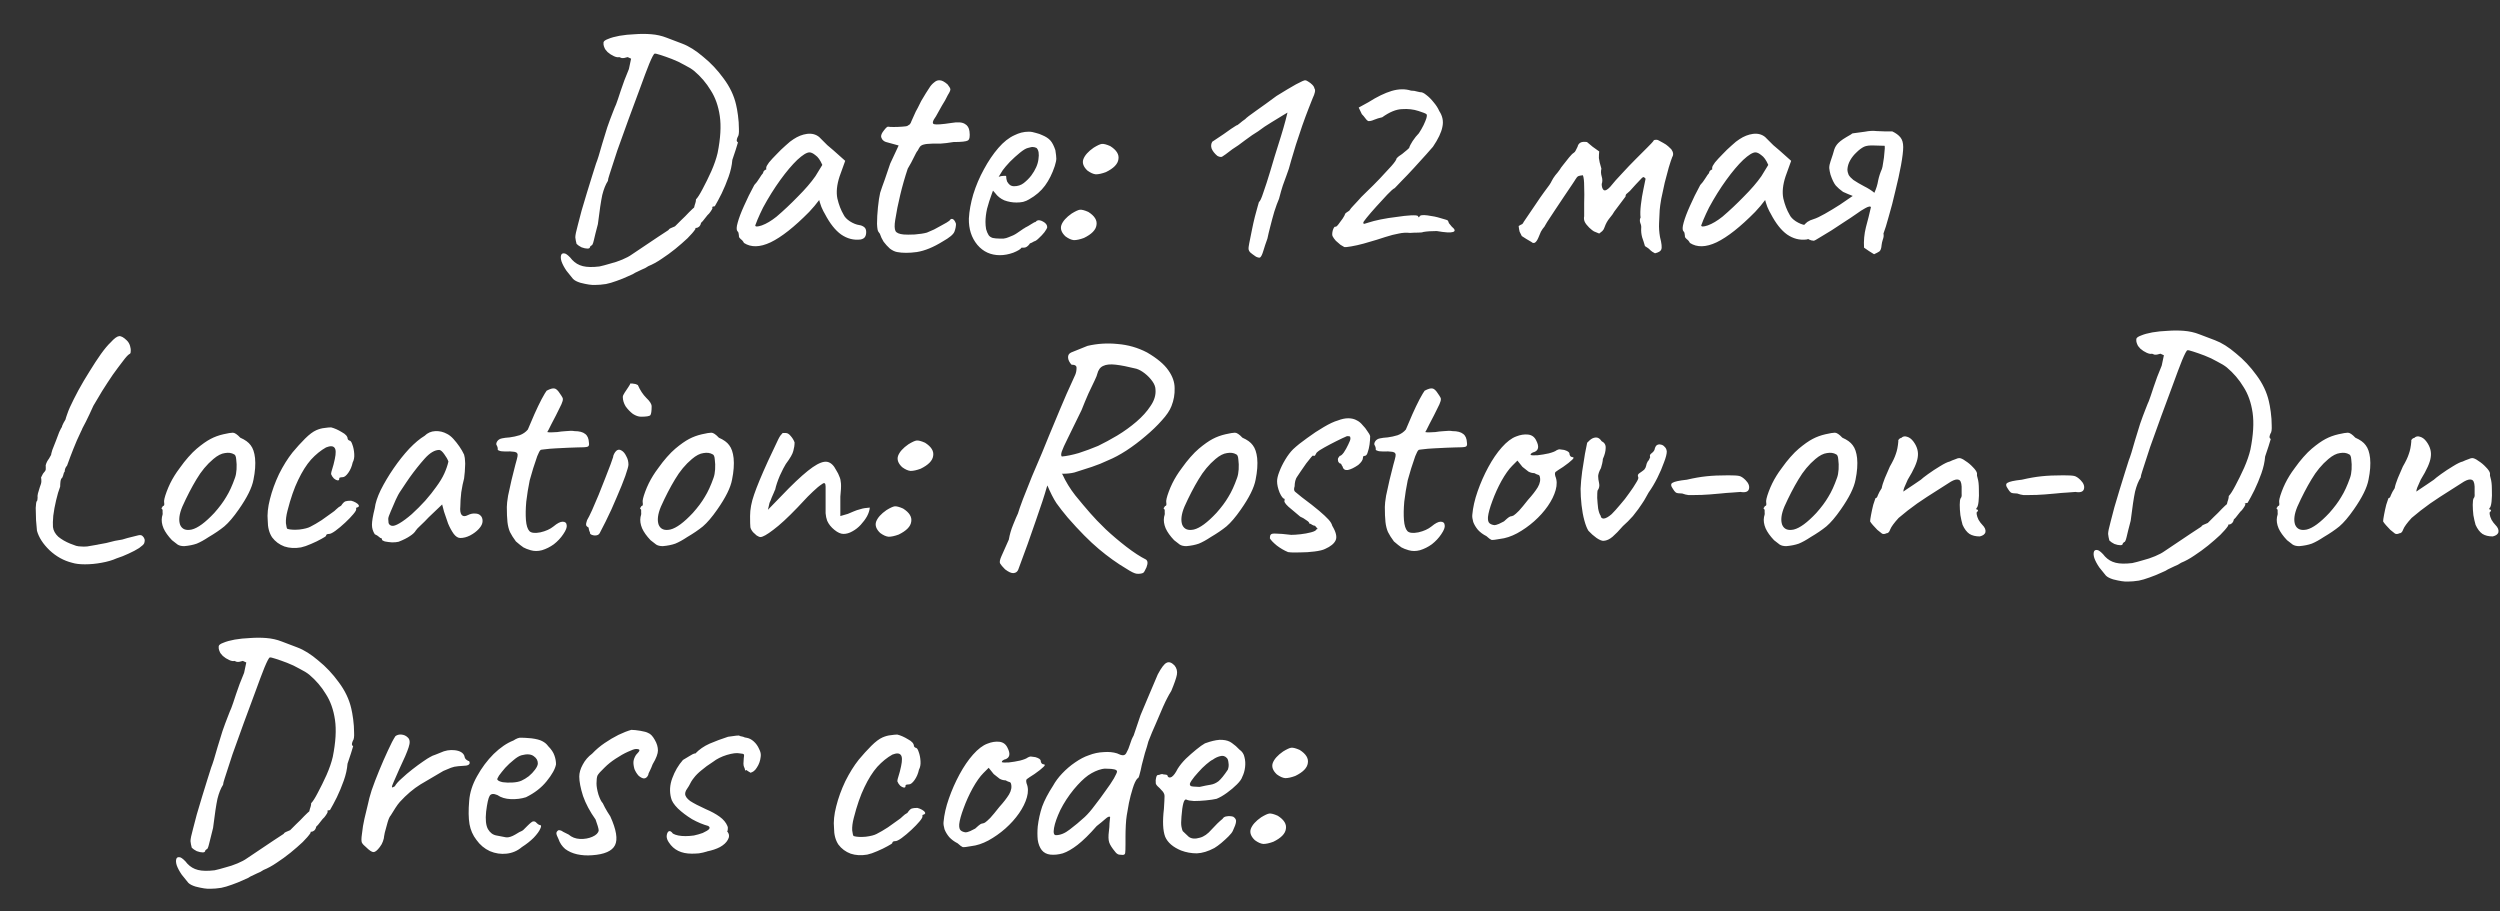<?xml version="1.0" encoding="UTF-8"?> <svg xmlns="http://www.w3.org/2000/svg" width="236" height="86" viewBox="0 0 236 86" fill="none"><rect x="0" y="0" width="236" height="86" fill="#333333" stroke="none"/> <path d="M57.209 26.811C56.834 26.87 56.489 26.899 56.173 26.899C55.858 26.919 55.394 26.85 54.783 26.692C54.467 26.594 54.24 26.475 54.102 26.337C53.984 26.199 53.777 25.943 53.481 25.568C53.264 25.253 53.106 24.957 53.008 24.68C52.929 24.424 52.919 24.217 52.978 24.059C53.037 23.921 53.166 23.882 53.363 23.941C53.422 23.961 53.511 24.02 53.629 24.118C53.767 24.237 53.895 24.375 54.014 24.532C54.29 24.828 54.625 25.026 55.02 25.124C55.414 25.223 55.937 25.233 56.588 25.154C56.864 25.095 57.199 25.006 57.593 24.888C57.988 24.789 58.373 24.661 58.747 24.503C59.122 24.345 59.418 24.187 59.635 24.03C60.68 23.32 61.519 22.757 62.15 22.343C62.781 21.929 63.097 21.722 63.097 21.722C63.136 21.643 63.205 21.584 63.304 21.544C63.422 21.485 63.56 21.426 63.718 21.367C63.836 21.248 64.024 21.061 64.28 20.805C64.556 20.548 64.813 20.292 65.049 20.035C65.306 19.779 65.463 19.631 65.523 19.592C65.562 19.414 65.602 19.276 65.641 19.177C65.68 19.059 65.7 18.941 65.7 18.822C65.858 18.665 66.065 18.339 66.322 17.846C66.598 17.333 66.874 16.771 67.15 16.16C67.426 15.528 67.623 14.957 67.742 14.444C68.018 13.063 68.087 11.899 67.949 10.953C67.811 10.006 67.525 9.197 67.091 8.526C66.677 7.836 66.154 7.225 65.523 6.692C65.306 6.515 65 6.327 64.606 6.13C64.231 5.913 63.836 5.726 63.422 5.568C63.008 5.41 62.643 5.282 62.327 5.183C62.032 5.085 61.854 5.045 61.795 5.065C61.716 5.085 61.548 5.4 61.292 6.012C61.055 6.603 60.769 7.363 60.434 8.29C60.099 9.217 59.734 10.203 59.339 11.248C58.964 12.294 58.609 13.28 58.274 14.207C58.156 14.582 58.028 14.976 57.889 15.39C57.751 15.805 57.633 16.169 57.534 16.485C57.436 16.781 57.386 16.978 57.386 17.077C57.169 17.412 56.992 17.856 56.854 18.408C56.736 18.96 56.597 19.878 56.44 21.16C56.262 21.83 56.134 22.343 56.055 22.698C55.976 23.034 55.897 23.191 55.818 23.172C55.818 23.172 55.809 23.181 55.789 23.201C55.789 23.201 55.759 23.231 55.7 23.29C55.7 23.408 55.621 23.467 55.463 23.467C55.306 23.467 55.118 23.428 54.901 23.349C54.704 23.25 54.546 23.142 54.428 23.024C54.369 22.807 54.329 22.6 54.309 22.402C54.309 22.205 54.388 21.82 54.546 21.248C54.645 20.874 54.763 20.42 54.901 19.887C55.059 19.335 55.227 18.773 55.404 18.201C55.582 17.609 55.749 17.067 55.907 16.574C56.065 16.081 56.183 15.706 56.262 15.45C56.4 15.114 56.597 14.483 56.854 13.556C57.012 13.043 57.169 12.53 57.327 12.018C57.505 11.505 57.672 11.051 57.83 10.657C57.988 10.242 58.096 9.976 58.156 9.858C58.254 9.601 58.402 9.167 58.599 8.556C58.797 7.945 59.053 7.264 59.369 6.515L59.576 5.538L59.25 5.39C59.014 5.469 58.826 5.499 58.688 5.479C58.57 5.44 58.491 5.41 58.452 5.39C58.333 5.43 58.166 5.4 57.949 5.302C57.732 5.203 57.534 5.075 57.357 4.917C57.199 4.759 57.1 4.621 57.061 4.503C57.022 4.424 56.992 4.325 56.972 4.207C56.972 4.069 56.972 4 56.972 4C56.992 3.881 57.14 3.773 57.416 3.674C57.692 3.556 58.047 3.457 58.481 3.378C58.935 3.3 59.418 3.25 59.931 3.231C60.463 3.191 60.976 3.191 61.469 3.231C61.982 3.27 62.465 3.378 62.919 3.556C63.373 3.733 63.866 3.921 64.398 4.118C65.029 4.355 65.69 4.769 66.381 5.361C67.091 5.933 67.732 6.613 68.304 7.402C68.895 8.191 69.29 9.02 69.487 9.887C69.546 10.124 69.606 10.459 69.665 10.893C69.724 11.327 69.754 11.751 69.754 12.165C69.773 12.56 69.734 12.816 69.635 12.935C69.596 13.014 69.566 13.112 69.546 13.231C69.546 13.329 69.586 13.398 69.665 13.438C69.645 13.497 69.576 13.724 69.458 14.118C69.339 14.493 69.231 14.818 69.132 15.095C69.093 15.607 68.974 16.14 68.777 16.692C68.58 17.244 68.363 17.767 68.126 18.26C67.889 18.734 67.673 19.138 67.475 19.473C67.396 19.473 67.317 19.493 67.239 19.532C67.18 19.552 67.189 19.572 67.268 19.592C67.268 19.69 67.16 19.878 66.943 20.154C66.864 20.213 66.736 20.361 66.558 20.598C66.4 20.815 66.272 20.962 66.174 21.041C66.154 21.179 66.095 21.298 65.996 21.396C65.897 21.475 65.809 21.515 65.73 21.515C65.73 21.515 65.71 21.515 65.671 21.515C65.651 21.515 65.641 21.554 65.641 21.633C65.483 21.87 65.237 22.156 64.901 22.491C64.566 22.807 64.181 23.142 63.748 23.497C63.333 23.832 62.899 24.148 62.446 24.444C62.012 24.74 61.597 24.966 61.203 25.124C61.006 25.262 60.799 25.371 60.582 25.45C60.365 25.548 60.158 25.647 59.96 25.746C59.862 25.825 59.645 25.933 59.309 26.071C58.974 26.229 58.609 26.377 58.215 26.515C57.84 26.653 57.505 26.752 57.209 26.811ZM70.231 22.935C70.152 22.777 70.053 22.659 69.935 22.58C69.816 22.481 69.757 22.392 69.757 22.314C69.757 22.235 69.747 22.156 69.728 22.077C69.728 21.978 69.688 21.89 69.609 21.811C69.511 21.692 69.52 21.426 69.639 21.012C69.757 20.578 69.954 20.055 70.231 19.444C70.507 18.813 70.832 18.152 71.207 17.462C71.365 17.304 71.522 17.097 71.68 16.84C71.838 16.584 71.956 16.416 72.035 16.337C72.035 16.258 72.065 16.189 72.124 16.13C72.183 16.051 72.252 16.012 72.331 16.012V15.834C72.331 15.736 72.42 15.568 72.597 15.331C72.795 15.095 73.031 14.838 73.308 14.562C73.584 14.266 73.87 13.99 74.165 13.734C74.461 13.457 74.708 13.26 74.905 13.142C75.319 12.866 75.743 12.698 76.177 12.639C76.631 12.58 77.016 12.678 77.331 12.935C77.39 12.994 77.489 13.093 77.627 13.231C77.765 13.369 77.923 13.527 78.1 13.704C78.298 13.862 78.495 14.03 78.692 14.207L79.787 15.183L79.254 16.663C78.998 17.452 78.929 18.142 79.047 18.734C79.185 19.325 79.382 19.838 79.639 20.272C79.738 20.489 79.935 20.696 80.231 20.893C80.546 21.091 80.842 21.209 81.118 21.248C81.276 21.268 81.424 21.327 81.562 21.426C81.7 21.525 81.769 21.682 81.769 21.899C81.769 22.097 81.73 22.254 81.651 22.373C81.572 22.491 81.434 22.57 81.237 22.609C80.586 22.688 79.974 22.531 79.402 22.136C78.85 21.742 78.337 21.091 77.864 20.183C77.785 20.065 77.676 19.848 77.538 19.532C77.42 19.197 77.351 18.98 77.331 18.882C77.252 18.98 77.104 19.168 76.887 19.444C76.671 19.7 76.503 19.887 76.385 20.006C74.984 21.426 73.771 22.383 72.745 22.876C71.739 23.349 70.901 23.369 70.231 22.935ZM71.296 21.278C71.296 21.416 71.503 21.416 71.917 21.278C72.351 21.12 72.814 20.844 73.308 20.45C73.978 19.878 74.649 19.247 75.319 18.556C76.01 17.866 76.562 17.225 76.976 16.633L77.627 15.568C77.43 15.114 77.213 14.809 76.976 14.651C76.759 14.473 76.572 14.384 76.414 14.384C76.158 14.384 75.773 14.621 75.26 15.095C74.767 15.568 74.234 16.199 73.662 16.988C73.091 17.777 72.548 18.645 72.035 19.592C71.838 19.986 71.66 20.371 71.503 20.745C71.365 21.101 71.296 21.278 71.296 21.278ZM84.684 23.793C84.467 23.753 84.24 23.645 84.004 23.467C83.787 23.27 83.589 23.053 83.412 22.817C83.254 22.56 83.146 22.333 83.086 22.136C83.086 22.097 83.057 22.047 82.998 21.988C82.958 21.929 82.939 21.899 82.939 21.899C82.86 21.84 82.81 21.584 82.791 21.13C82.791 20.657 82.82 20.134 82.879 19.562C82.939 18.99 83.007 18.536 83.086 18.201C83.185 17.886 83.333 17.462 83.53 16.929C83.727 16.377 83.895 15.883 84.033 15.45L84.832 13.734L83.649 13.408C83.51 13.369 83.392 13.29 83.293 13.171C83.215 13.053 83.175 12.954 83.175 12.876C83.175 12.718 83.264 12.53 83.441 12.313C83.619 12.077 83.747 11.958 83.826 11.958C83.925 11.978 84.102 11.988 84.359 11.988C84.635 11.988 84.901 11.978 85.157 11.958C85.414 11.939 85.572 11.919 85.631 11.899C85.71 11.86 85.789 11.81 85.868 11.751C85.946 11.672 86.006 11.564 86.045 11.426C86.144 11.209 86.232 11.012 86.311 10.834C86.39 10.637 86.499 10.42 86.637 10.183C86.775 9.927 86.883 9.71 86.962 9.532C87.061 9.355 87.209 9.108 87.406 8.793C87.505 8.655 87.613 8.487 87.731 8.29C87.85 8.092 87.998 7.925 88.175 7.787C88.353 7.629 88.53 7.56 88.708 7.58C88.905 7.58 89.152 7.708 89.447 7.964C89.605 8.162 89.694 8.309 89.714 8.408C89.733 8.507 89.654 8.694 89.477 8.97C89.319 9.306 89.132 9.641 88.915 9.976C88.718 10.312 88.53 10.647 88.353 10.982C88.037 11.416 87.978 11.663 88.175 11.722C88.373 11.781 88.925 11.742 89.832 11.603C90.404 11.505 90.818 11.534 91.075 11.692C91.331 11.83 91.479 12.067 91.519 12.402C91.578 12.876 91.528 13.162 91.371 13.26C91.213 13.359 90.759 13.408 90.01 13.408C89.536 13.487 89.132 13.536 88.796 13.556C88.461 13.556 88.215 13.556 88.057 13.556C87.8 13.576 87.633 13.586 87.554 13.586C87.475 13.586 87.357 13.605 87.199 13.645C87.041 13.684 86.923 13.753 86.844 13.852C86.785 13.931 86.716 14.049 86.637 14.207C86.558 14.286 86.439 14.493 86.282 14.828C86.124 15.164 85.927 15.528 85.69 15.923C85.414 16.751 85.177 17.58 84.98 18.408C84.783 19.217 84.625 20.006 84.507 20.775C84.428 21.268 84.438 21.613 84.536 21.811C84.635 21.988 84.891 22.097 85.305 22.136C85.522 22.156 85.868 22.156 86.341 22.136C86.834 22.097 87.219 22.037 87.495 21.959C87.712 21.86 87.939 21.761 88.175 21.663C88.412 21.544 88.629 21.426 88.826 21.308C89.004 21.209 89.181 21.11 89.359 21.012C89.536 20.893 89.625 20.834 89.625 20.834C89.724 20.677 89.832 20.627 89.95 20.686C90.069 20.745 90.167 20.893 90.246 21.13C90.246 21.367 90.197 21.613 90.098 21.87C90 22.126 89.635 22.432 89.004 22.787C88.116 23.339 87.297 23.675 86.548 23.793C85.818 23.892 85.197 23.892 84.684 23.793ZM94.39 24.089C93.522 24.089 92.812 23.763 92.26 23.112C91.707 22.442 91.441 21.613 91.461 20.627C91.5 19.917 91.638 19.158 91.875 18.349C92.132 17.521 92.467 16.732 92.881 15.982C93.295 15.213 93.749 14.542 94.242 13.97C94.735 13.398 95.248 12.994 95.781 12.757C95.978 12.659 96.185 12.58 96.402 12.521C96.638 12.461 96.875 12.432 97.112 12.432C97.329 12.432 97.556 12.471 97.792 12.55C98.029 12.609 98.226 12.678 98.384 12.757C98.719 12.895 98.976 13.063 99.153 13.26C99.331 13.457 99.489 13.763 99.627 14.177C99.686 14.552 99.716 14.818 99.716 14.976C99.716 15.134 99.666 15.371 99.567 15.686C99.331 16.396 99.025 17.008 98.65 17.521C98.276 18.034 97.773 18.467 97.141 18.822C96.984 18.921 96.796 19 96.579 19.059C96.382 19.099 96.175 19.118 95.958 19.118C95.564 19.118 95.179 19.049 94.804 18.911C94.449 18.753 94.163 18.527 93.946 18.231L93.739 17.994L93.65 18.231C93.453 18.763 93.295 19.256 93.177 19.71C93.078 20.164 93.029 20.578 93.029 20.953C93.029 21.189 93.049 21.416 93.088 21.633C93.147 21.85 93.226 22.037 93.325 22.195C93.404 22.314 93.532 22.402 93.71 22.462C93.907 22.501 94.114 22.521 94.331 22.521C94.469 22.521 94.607 22.521 94.745 22.521C94.903 22.501 95.051 22.462 95.189 22.402C95.524 22.284 95.79 22.156 95.988 22.018C96.205 21.88 96.421 21.732 96.638 21.574L96.757 21.515H96.727C96.964 21.396 97.171 21.278 97.349 21.16C97.546 21.041 97.644 20.982 97.644 20.982C97.723 20.982 97.802 20.933 97.881 20.834C98.039 20.755 98.236 20.785 98.473 20.923C98.729 21.061 98.858 21.239 98.858 21.456C98.838 21.554 98.749 21.712 98.591 21.929C98.433 22.126 98.256 22.314 98.059 22.491C97.881 22.669 97.733 22.767 97.615 22.787C97.595 22.807 97.526 22.846 97.408 22.905C97.289 22.945 97.21 22.984 97.171 23.024H97.201C97.023 23.26 96.846 23.379 96.668 23.379H96.431C96.353 23.517 96.096 23.675 95.662 23.852C95.228 24.01 94.804 24.089 94.39 24.089ZM95.721 17.58C96.076 17.58 96.382 17.481 96.638 17.284C96.915 17.067 97.151 16.83 97.349 16.574C97.743 16.041 97.97 15.528 98.029 15.035C98.108 14.523 98.049 14.168 97.852 13.97C97.733 13.911 97.625 13.882 97.526 13.882C97.447 13.862 97.279 13.891 97.023 13.97C96.846 14.01 96.599 14.158 96.284 14.414C95.968 14.671 95.652 14.957 95.337 15.272C95.041 15.588 94.814 15.854 94.656 16.071L94.272 16.692C94.429 16.633 94.577 16.604 94.715 16.604C94.873 16.584 94.962 16.594 94.982 16.633C94.982 16.811 95.011 16.978 95.07 17.136C95.149 17.274 95.238 17.383 95.337 17.462C95.455 17.54 95.583 17.58 95.721 17.58ZM104.396 16.248C104.021 16.387 103.706 16.456 103.449 16.456C103.212 16.436 102.946 16.317 102.65 16.101C102.276 15.745 102.147 15.39 102.266 15.035C102.404 14.661 102.729 14.296 103.242 13.941C103.597 13.724 103.853 13.605 104.011 13.586C104.189 13.566 104.455 13.635 104.81 13.793C105.402 14.168 105.658 14.582 105.579 15.035C105.52 15.489 105.126 15.893 104.396 16.248ZM102.325 22.462C101.95 22.6 101.634 22.669 101.378 22.669C101.141 22.649 100.875 22.531 100.579 22.314C100.204 21.959 100.076 21.604 100.195 21.248C100.333 20.874 100.658 20.509 101.171 20.154C101.526 19.937 101.782 19.819 101.94 19.799C102.118 19.779 102.384 19.848 102.739 20.006C103.331 20.381 103.587 20.795 103.508 21.248C103.449 21.702 103.055 22.107 102.325 22.462ZM118.965 24.296C118.906 24.335 118.827 24.335 118.728 24.296C118.63 24.276 118.521 24.217 118.403 24.118C118.284 24.039 118.156 23.941 118.018 23.823C117.939 23.744 117.89 23.655 117.87 23.556C117.851 23.438 117.87 23.241 117.929 22.965C117.989 22.688 118.077 22.245 118.196 21.633C118.275 21.239 118.363 20.844 118.462 20.45C118.561 20.055 118.649 19.73 118.728 19.473C118.807 19.197 118.847 19.059 118.847 19.059C118.945 19.02 119.083 18.724 119.261 18.172C119.458 17.619 119.675 16.949 119.912 16.16C119.991 15.883 120.129 15.42 120.326 14.769C120.523 14.118 120.72 13.487 120.918 12.876C121.095 12.304 121.243 11.791 121.361 11.337C121.48 10.864 121.539 10.627 121.539 10.627C121.539 10.627 121.391 10.716 121.095 10.893C120.819 11.051 120.464 11.268 120.03 11.544C119.596 11.801 119.172 12.087 118.758 12.402C118.423 12.6 118.018 12.876 117.545 13.231C117.091 13.586 116.687 13.872 116.332 14.089C115.799 14.503 115.474 14.739 115.355 14.799C115.237 14.838 115.089 14.809 114.912 14.71C114.655 14.493 114.478 14.266 114.379 14.03C114.3 13.793 114.32 13.576 114.438 13.379C114.478 13.359 114.596 13.28 114.793 13.142C115.01 13.004 115.247 12.846 115.503 12.668C115.76 12.491 115.996 12.323 116.213 12.165C116.45 12.008 116.618 11.899 116.716 11.84C116.776 11.84 116.884 11.771 117.042 11.633C117.2 11.495 117.367 11.367 117.545 11.248C117.643 11.13 117.989 10.864 118.58 10.45C119.172 10.035 119.813 9.572 120.503 9.059C121.233 8.605 121.845 8.24 122.338 7.964C122.851 7.688 123.146 7.56 123.225 7.58C123.285 7.58 123.373 7.619 123.492 7.698C123.63 7.777 123.758 7.876 123.876 7.994C123.995 8.112 124.064 8.231 124.083 8.349C124.202 8.487 124.143 8.803 123.906 9.296C123.827 9.473 123.699 9.799 123.521 10.272C123.344 10.726 123.146 11.258 122.93 11.87C122.732 12.461 122.535 13.053 122.338 13.645C122.16 14.217 122.012 14.71 121.894 15.124C121.736 15.736 121.588 16.209 121.45 16.544C121.332 16.88 121.214 17.205 121.095 17.521C120.997 17.817 120.878 18.231 120.74 18.763C120.602 19.079 120.454 19.483 120.296 19.976C120.158 20.45 120.03 20.923 119.912 21.396C119.793 21.85 119.705 22.225 119.645 22.521C119.488 22.955 119.359 23.339 119.261 23.675C119.162 24.01 119.064 24.217 118.965 24.296ZM126.9 23.32C126.821 23.28 126.703 23.211 126.545 23.112C126.407 22.994 126.259 22.866 126.101 22.728C125.963 22.57 125.864 22.432 125.805 22.314C125.746 22.215 125.746 22.037 125.805 21.781C125.884 21.525 125.963 21.396 126.042 21.396C126.101 21.436 126.2 21.367 126.338 21.189C126.476 21.012 126.614 20.824 126.752 20.627C126.89 20.41 126.959 20.282 126.959 20.243C126.979 20.164 127.028 20.105 127.107 20.065C127.206 20.006 127.294 19.947 127.373 19.887C127.472 19.73 127.6 19.572 127.758 19.414C127.935 19.237 128.073 19.089 128.172 18.97C128.33 18.773 128.616 18.477 129.03 18.083C129.444 17.688 129.849 17.284 130.243 16.87C130.657 16.416 131.022 16.022 131.338 15.686C131.653 15.331 131.821 15.085 131.841 14.947C131.841 14.947 131.87 14.917 131.929 14.858C132.008 14.779 132.097 14.71 132.196 14.651C132.294 14.592 132.423 14.493 132.58 14.355C132.758 14.217 132.906 14.089 133.024 13.97C133.064 13.812 133.172 13.595 133.35 13.319C133.547 13.024 133.744 12.777 133.941 12.58C134.099 12.343 134.247 12.087 134.385 11.81C134.523 11.515 134.612 11.298 134.651 11.16C134.711 10.943 134.711 10.814 134.651 10.775C134.592 10.716 134.346 10.617 133.912 10.479C133.438 10.321 132.916 10.262 132.344 10.302C131.791 10.321 131.17 10.578 130.48 11.071C130.204 11.13 129.947 11.209 129.711 11.307C129.494 11.406 129.306 11.446 129.148 11.426C129.069 11.386 128.981 11.298 128.882 11.16C128.783 11.021 128.675 10.893 128.557 10.775L128.261 10.154L129.178 9.651C129.987 9.138 130.716 8.783 131.367 8.586C132.038 8.388 132.649 8.379 133.202 8.556C133.419 8.556 133.616 8.586 133.793 8.645C133.971 8.684 134.06 8.704 134.06 8.704C134.217 8.684 134.415 8.773 134.651 8.97C134.888 9.148 135.115 9.375 135.332 9.651C135.569 9.927 135.746 10.203 135.864 10.479C136.18 10.953 136.279 11.456 136.16 11.988C136.062 12.501 135.766 13.122 135.273 13.852C135.174 13.97 134.957 14.217 134.622 14.592C134.287 14.966 133.902 15.39 133.468 15.864C133.054 16.317 132.669 16.722 132.314 17.077C131.979 17.432 131.762 17.659 131.663 17.757C131.525 17.817 131.288 18.024 130.953 18.379C130.638 18.714 130.292 19.089 129.918 19.503C129.563 19.897 129.257 20.252 129 20.568C128.764 20.864 128.665 21.012 128.705 21.012C128.685 21.091 128.714 21.13 128.793 21.13C128.872 21.11 129 21.071 129.178 21.012C129.474 20.913 129.858 20.815 130.332 20.716C130.825 20.617 131.328 20.538 131.841 20.479C132.354 20.4 132.797 20.351 133.172 20.331C133.567 20.312 133.793 20.331 133.853 20.39C133.892 20.489 133.922 20.529 133.941 20.509C133.981 20.469 134.001 20.45 134.001 20.45C134.04 20.312 134.287 20.272 134.74 20.331C135.214 20.39 135.638 20.479 136.012 20.598C136.229 20.657 136.397 20.706 136.515 20.745C136.653 20.785 136.722 20.844 136.722 20.923C136.722 20.923 136.742 20.972 136.782 21.071C136.841 21.15 136.93 21.258 137.048 21.396C137.363 21.653 137.403 21.82 137.166 21.899C136.93 21.978 136.417 21.949 135.628 21.811C135.115 21.811 134.691 21.84 134.356 21.899C134.277 21.939 134.109 21.959 133.853 21.959C133.596 21.959 133.35 21.968 133.113 21.988C132.758 21.949 132.403 21.968 132.048 22.047C131.693 22.107 131.269 22.215 130.776 22.373C130.598 22.432 130.322 22.521 129.947 22.639C129.572 22.757 129.168 22.876 128.734 22.994C128.3 23.112 127.906 23.201 127.551 23.26C127.215 23.32 126.998 23.339 126.9 23.32ZM156.231 23.911C156.034 23.813 155.886 23.714 155.787 23.615C155.689 23.497 155.521 23.369 155.284 23.231C155.205 22.955 155.117 22.678 155.018 22.402C154.939 22.107 154.91 21.82 154.929 21.544C154.949 21.387 154.919 21.219 154.841 21.041C154.781 20.844 154.791 20.677 154.87 20.538C154.831 20.223 154.841 19.819 154.9 19.325C154.959 18.813 155.038 18.329 155.136 17.876C155.235 17.402 155.304 17.067 155.343 16.87C155.284 16.791 155.225 16.741 155.166 16.722C155.127 16.702 155.067 16.732 154.988 16.811C154.791 17.008 154.604 17.205 154.426 17.402C154.249 17.599 154.061 17.807 153.864 18.024C153.785 18.102 153.697 18.181 153.598 18.26C153.499 18.32 153.45 18.418 153.45 18.556L152.385 19.976C152.306 20.134 152.158 20.341 151.941 20.598C151.744 20.834 151.586 21.12 151.468 21.456C151.428 21.594 151.359 21.712 151.261 21.811C151.162 21.89 151.063 21.968 150.965 22.047C150.708 21.949 150.541 21.88 150.462 21.84C150.383 21.801 150.235 21.682 150.018 21.485C149.821 21.288 149.683 21.11 149.604 20.953C149.525 20.775 149.505 20.598 149.545 20.42C149.545 20.124 149.545 19.71 149.545 19.177C149.564 18.625 149.564 18.102 149.545 17.609C149.545 17.097 149.505 16.741 149.426 16.544C149.209 16.564 149.061 16.594 148.982 16.633C148.904 16.672 148.805 16.791 148.687 16.988C148.706 16.968 148.618 17.106 148.42 17.402C148.243 17.678 147.996 18.043 147.681 18.497C147.385 18.931 147.089 19.375 146.793 19.828C146.497 20.262 146.251 20.637 146.053 20.953C145.876 21.248 145.797 21.387 145.817 21.367C145.679 21.525 145.56 21.692 145.462 21.87C145.383 22.047 145.304 22.235 145.225 22.432C145.126 22.669 145.018 22.826 144.9 22.905C144.781 22.965 144.673 22.945 144.574 22.846C144.416 22.747 144.249 22.649 144.071 22.55C143.913 22.452 143.775 22.363 143.657 22.284C143.578 22.146 143.509 22.008 143.45 21.87C143.41 21.712 143.381 21.535 143.361 21.337C143.519 21.239 143.627 21.179 143.687 21.16C143.746 21.12 143.795 21.051 143.834 20.953C144.268 20.302 144.643 19.75 144.959 19.296C145.274 18.822 145.541 18.438 145.758 18.142C145.975 17.846 146.142 17.619 146.261 17.462C146.379 17.284 146.448 17.166 146.468 17.106C146.566 16.909 146.685 16.722 146.823 16.544C146.98 16.367 147.128 16.179 147.266 15.982C147.286 15.923 147.385 15.785 147.562 15.568C147.74 15.331 147.927 15.095 148.124 14.858C148.322 14.621 148.46 14.483 148.539 14.444C148.637 14.384 148.706 14.306 148.746 14.207C148.805 14.089 148.864 13.97 148.923 13.852C148.963 13.674 149.051 13.546 149.19 13.467C149.328 13.388 149.535 13.369 149.811 13.408C149.969 13.546 150.146 13.694 150.343 13.852C150.541 13.99 150.748 14.138 150.965 14.296C150.945 14.493 150.935 14.7 150.935 14.917C150.955 15.134 151.034 15.469 151.172 15.923C151.113 16.16 151.123 16.406 151.201 16.663C151.28 16.919 151.28 17.156 151.201 17.373C151.201 17.629 151.261 17.817 151.379 17.935C151.517 18.034 151.724 17.935 152 17.639C152.316 17.244 152.691 16.82 153.125 16.367C153.558 15.893 153.983 15.45 154.397 15.035C154.831 14.601 155.196 14.237 155.491 13.941C155.807 13.625 155.994 13.428 156.054 13.349C156.093 13.25 156.162 13.201 156.261 13.201C156.379 13.181 156.487 13.201 156.586 13.26C156.921 13.438 157.148 13.566 157.267 13.645C157.385 13.724 157.553 13.872 157.77 14.089C157.967 14.365 157.996 14.611 157.858 14.828C157.779 15.025 157.671 15.351 157.533 15.805C157.415 16.239 157.286 16.722 157.148 17.254C157.03 17.787 156.921 18.29 156.823 18.763C156.744 19.217 156.695 19.572 156.675 19.828C156.655 20.223 156.635 20.637 156.616 21.071C156.596 21.485 156.626 21.919 156.704 22.373C156.862 22.984 156.902 23.379 156.823 23.556C156.764 23.714 156.566 23.832 156.231 23.911ZM159.529 22.935C159.45 22.777 159.351 22.659 159.233 22.58C159.115 22.481 159.055 22.392 159.055 22.314C159.055 22.235 159.046 22.156 159.026 22.077C159.026 21.978 158.986 21.89 158.907 21.811C158.809 21.692 158.819 21.426 158.937 21.012C159.055 20.578 159.253 20.055 159.529 19.444C159.805 18.813 160.13 18.152 160.505 17.462C160.663 17.304 160.821 17.097 160.979 16.84C161.136 16.584 161.255 16.416 161.334 16.337C161.334 16.258 161.363 16.189 161.422 16.13C161.481 16.051 161.551 16.012 161.629 16.012V15.834C161.629 15.736 161.718 15.568 161.896 15.331C162.093 15.095 162.33 14.838 162.606 14.562C162.882 14.266 163.168 13.99 163.464 13.734C163.76 13.457 164.006 13.26 164.203 13.142C164.618 12.866 165.042 12.698 165.476 12.639C165.929 12.58 166.314 12.678 166.629 12.935C166.689 12.994 166.787 13.093 166.925 13.231C167.063 13.369 167.221 13.527 167.399 13.704C167.596 13.862 167.793 14.03 167.99 14.207L169.085 15.183L168.553 16.663C168.296 17.452 168.227 18.142 168.345 18.734C168.484 19.325 168.681 19.838 168.937 20.272C169.036 20.489 169.233 20.696 169.529 20.893C169.844 21.091 170.14 21.209 170.416 21.248C170.574 21.268 170.722 21.327 170.86 21.426C170.998 21.525 171.067 21.682 171.067 21.899C171.067 22.097 171.028 22.254 170.949 22.373C170.87 22.491 170.732 22.57 170.535 22.609C169.884 22.688 169.272 22.531 168.7 22.136C168.148 21.742 167.635 21.091 167.162 20.183C167.083 20.065 166.975 19.848 166.837 19.532C166.718 19.197 166.649 18.98 166.629 18.882C166.551 18.98 166.403 19.168 166.186 19.444C165.969 19.7 165.801 19.887 165.683 20.006C164.282 21.426 163.069 22.383 162.044 22.876C161.038 23.349 160.199 23.369 159.529 22.935ZM160.594 21.278C160.594 21.416 160.801 21.416 161.215 21.278C161.649 21.12 162.113 20.844 162.606 20.45C163.276 19.878 163.947 19.247 164.618 18.556C165.308 17.866 165.86 17.225 166.274 16.633L166.925 15.568C166.728 15.114 166.511 14.809 166.274 14.651C166.057 14.473 165.87 14.384 165.712 14.384C165.456 14.384 165.071 14.621 164.558 15.095C164.065 15.568 163.533 16.199 162.961 16.988C162.389 17.777 161.846 18.645 161.334 19.592C161.136 19.986 160.959 20.371 160.801 20.745C160.663 21.101 160.594 21.278 160.594 21.278ZM177.917 13.763C177.681 13.763 177.345 13.753 176.911 13.734C176.497 13.714 176.182 13.753 175.965 13.852C175.728 13.97 175.491 14.148 175.255 14.384C175.018 14.601 174.821 14.848 174.663 15.124C174.505 15.4 174.416 15.686 174.397 15.982C174.397 16.16 174.436 16.337 174.515 16.515C174.613 16.672 174.761 16.83 174.959 16.988C175.255 17.185 175.59 17.383 175.965 17.58C176.359 17.777 176.685 17.984 176.941 18.201C177.118 17.807 177.237 17.422 177.296 17.047C177.375 16.672 177.493 16.308 177.651 15.953C177.69 15.854 177.73 15.657 177.769 15.361C177.829 15.045 177.868 14.73 177.888 14.414C177.927 14.079 177.937 13.862 177.917 13.763ZM176.911 24C176.754 23.901 176.596 23.803 176.438 23.704C176.28 23.586 176.122 23.477 175.965 23.379C175.925 22.728 175.984 22.087 176.142 21.456C176.32 20.805 176.477 20.174 176.615 19.562C176.596 19.503 176.537 19.483 176.438 19.503C176.339 19.523 176.221 19.572 176.083 19.651C175.827 19.789 175.55 19.966 175.255 20.183C174.959 20.381 174.771 20.509 174.692 20.568C174.594 20.627 174.367 20.775 174.012 21.012C173.677 21.229 173.302 21.475 172.888 21.751C172.473 22.008 172.099 22.235 171.763 22.432C171.448 22.629 171.27 22.728 171.231 22.728C170.876 22.708 170.619 22.57 170.462 22.314C170.323 22.037 170.225 21.742 170.166 21.426C170.304 21.229 170.452 21.071 170.609 20.953C170.787 20.834 170.984 20.745 171.201 20.686C171.458 20.608 171.813 20.44 172.266 20.183C172.72 19.927 173.193 19.641 173.686 19.325C174.18 18.99 174.584 18.714 174.899 18.497C174.761 18.438 174.613 18.379 174.456 18.32C174.298 18.241 174.14 18.172 173.982 18.112C173.706 17.915 173.479 17.718 173.302 17.521C173.124 17.304 172.957 16.959 172.799 16.485C172.74 16.268 172.7 16.061 172.681 15.864C172.681 15.667 172.72 15.46 172.799 15.242C172.976 14.73 173.095 14.355 173.154 14.118C173.233 13.882 173.361 13.674 173.539 13.497C173.657 13.379 173.805 13.26 173.982 13.142C174.16 13.024 174.406 12.876 174.722 12.698C174.761 12.659 174.801 12.629 174.84 12.609C174.88 12.59 174.919 12.58 174.959 12.58C175.294 12.54 175.659 12.491 176.053 12.432C176.448 12.353 176.813 12.333 177.148 12.373C177.404 12.392 177.651 12.402 177.888 12.402C178.124 12.402 178.371 12.402 178.627 12.402C178.963 12.56 179.219 12.747 179.397 12.964C179.574 13.181 179.663 13.487 179.663 13.882C179.663 14.256 179.594 14.828 179.456 15.598C179.318 16.347 179.14 17.156 178.923 18.024C178.726 18.892 178.519 19.69 178.302 20.42C178.105 21.15 177.937 21.692 177.799 22.047C177.838 22.225 177.819 22.412 177.74 22.609C177.681 22.787 177.641 22.965 177.621 23.142C177.602 23.438 177.533 23.635 177.414 23.734C177.296 23.813 177.128 23.901 176.911 24ZM6.804 53.124C6.015 52.927 5.305 52.532 4.674 51.941C4.062 51.349 3.668 50.738 3.49 50.106C3.471 49.85 3.441 49.515 3.402 49.101C3.382 48.686 3.372 48.302 3.372 47.947C3.392 47.592 3.421 47.385 3.461 47.325C3.52 47.286 3.55 47.168 3.55 46.97C3.53 46.891 3.54 46.763 3.579 46.586C3.638 46.389 3.697 46.191 3.757 45.994C3.855 45.757 3.905 45.57 3.905 45.432C3.905 45.274 3.895 45.156 3.875 45.077C3.875 45.077 3.905 45.018 3.964 44.899C4.023 44.761 4.092 44.653 4.171 44.574C4.289 44.456 4.338 44.337 4.319 44.219C4.319 44.1 4.319 44.041 4.319 44.041C4.299 43.962 4.319 43.854 4.378 43.716C4.437 43.578 4.496 43.469 4.555 43.39C4.595 43.351 4.644 43.272 4.703 43.154C4.782 43.016 4.822 42.947 4.822 42.947C4.822 42.888 4.861 42.73 4.94 42.473C5.039 42.217 5.147 41.941 5.266 41.645C5.384 41.329 5.492 41.043 5.591 40.787C5.709 40.53 5.798 40.363 5.857 40.284V40.225C5.936 40.028 6.045 39.82 6.183 39.603C6.202 39.505 6.252 39.347 6.331 39.13C6.41 38.893 6.498 38.666 6.597 38.45C6.814 37.976 7.08 37.444 7.396 36.852C7.731 36.24 8.086 35.639 8.461 35.047C8.836 34.436 9.191 33.893 9.526 33.42C9.881 32.927 10.187 32.562 10.443 32.325C10.778 31.95 11.045 31.753 11.242 31.733C11.439 31.714 11.686 31.852 11.982 32.148C12.12 32.286 12.218 32.453 12.277 32.651C12.337 32.848 12.356 33.025 12.337 33.183C12.337 33.321 12.297 33.4 12.218 33.42C12.08 33.499 11.873 33.726 11.597 34.1C11.321 34.455 11.005 34.88 10.65 35.373C10.315 35.866 9.98 36.379 9.644 36.911C9.329 37.424 9.053 37.887 8.816 38.302C8.559 38.874 8.323 39.377 8.106 39.81C7.889 40.225 7.78 40.432 7.78 40.432C7.761 40.491 7.741 40.54 7.721 40.58C7.701 40.619 7.682 40.659 7.662 40.698C7.366 41.309 7.12 41.872 6.922 42.385C6.725 42.878 6.528 43.4 6.331 43.953C6.212 44.091 6.143 44.229 6.124 44.367C6.104 44.505 6.094 44.574 6.094 44.574C6.054 44.554 6.025 44.603 6.005 44.722C5.985 44.82 5.946 44.939 5.887 45.077C5.788 45.156 5.729 45.284 5.709 45.462C5.69 45.619 5.68 45.777 5.68 45.935C5.542 46.29 5.413 46.724 5.295 47.237C5.177 47.73 5.088 48.213 5.029 48.686C4.989 49.14 4.98 49.495 4.999 49.751C5.039 50.087 5.206 50.392 5.502 50.669C5.818 50.925 6.193 51.142 6.626 51.319C6.843 51.398 7.031 51.467 7.189 51.527C7.346 51.566 7.494 51.586 7.632 51.586C7.79 51.605 7.987 51.605 8.224 51.586C8.481 51.546 8.826 51.487 9.26 51.408H9.23C9.486 51.369 9.753 51.319 10.029 51.26C10.325 51.181 10.601 51.112 10.857 51.053C11.094 51.014 11.321 50.974 11.538 50.935C11.755 50.876 11.922 50.826 12.041 50.787C12.475 50.669 12.79 50.59 12.988 50.55C13.185 50.491 13.333 50.501 13.431 50.58C13.53 50.659 13.599 50.757 13.638 50.876C13.678 50.974 13.668 51.112 13.609 51.29C13.569 51.389 13.412 51.536 13.135 51.734C12.859 51.911 12.524 52.089 12.13 52.266C11.755 52.444 11.38 52.592 11.005 52.71C10.611 52.888 10.137 53.026 9.585 53.124C9.053 53.223 8.53 53.272 8.017 53.272C7.524 53.272 7.12 53.223 6.804 53.124ZM17.389 51.556C17.133 51.556 16.926 51.507 16.768 51.408C16.63 51.31 16.453 51.172 16.235 50.994C15.861 50.6 15.595 50.225 15.437 49.87C15.279 49.495 15.23 49.14 15.289 48.805C15.348 48.647 15.368 48.499 15.348 48.361C15.348 48.203 15.348 48.124 15.348 48.124C15.249 48.026 15.22 47.966 15.259 47.947C15.299 47.907 15.338 47.848 15.377 47.769C15.496 47.769 15.535 47.661 15.496 47.444C15.456 47.286 15.535 46.941 15.733 46.408C15.93 45.876 16.176 45.373 16.472 44.899C16.591 44.702 16.768 44.446 17.005 44.13C17.241 43.795 17.498 43.469 17.774 43.154C18.07 42.818 18.336 42.552 18.573 42.355C19.066 41.941 19.5 41.635 19.875 41.438C20.249 41.24 20.654 41.093 21.088 40.994C21.522 40.895 21.817 40.846 21.975 40.846C22.153 40.846 22.389 41.004 22.685 41.319C23.139 41.517 23.464 41.753 23.662 42.029C23.879 42.306 24.017 42.71 24.076 43.242C24.135 43.834 24.086 44.515 23.928 45.284C23.79 46.033 23.326 46.97 22.537 48.095C22.044 48.805 21.591 49.337 21.176 49.692C20.762 50.028 20.269 50.363 19.697 50.698C19.283 50.974 18.908 51.181 18.573 51.319C18.238 51.438 17.843 51.517 17.389 51.556ZM20.23 48.42C20.703 47.888 21.078 47.385 21.354 46.911C21.65 46.438 21.926 45.836 22.182 45.106C22.261 44.889 22.311 44.623 22.33 44.308C22.35 43.972 22.34 43.667 22.301 43.39C22.281 43.095 22.212 42.927 22.094 42.888C21.857 42.749 21.571 42.71 21.236 42.769C20.9 42.809 20.535 42.996 20.141 43.331C19.529 43.844 18.997 44.485 18.543 45.254C18.09 46.004 17.646 46.862 17.212 47.828C16.916 48.538 16.847 49.11 17.005 49.544C17.182 49.959 17.547 50.106 18.099 49.988C18.671 49.85 19.381 49.327 20.23 48.42ZM28.411 51.675C27.839 51.773 27.317 51.744 26.843 51.586C26.37 51.408 25.985 51.122 25.689 50.728C25.413 50.314 25.275 49.791 25.275 49.16C25.216 48.568 25.285 47.888 25.482 47.118C25.68 46.329 25.966 45.54 26.34 44.751C26.735 43.962 27.159 43.282 27.613 42.71C28.007 42.237 28.401 41.803 28.796 41.408C29.191 41.014 29.546 40.747 29.861 40.609C30.137 40.491 30.394 40.422 30.63 40.402C30.887 40.363 31.094 40.343 31.252 40.343C31.567 40.422 31.903 40.57 32.258 40.787C32.632 40.984 32.82 41.201 32.82 41.438C32.82 41.438 32.839 41.467 32.879 41.526C32.938 41.566 32.968 41.586 32.968 41.586C33.086 41.586 33.185 41.714 33.264 41.97C33.362 42.227 33.421 42.523 33.441 42.858C33.461 43.173 33.411 43.44 33.293 43.657C33.214 44.032 33.076 44.357 32.879 44.633C32.682 44.909 32.504 45.047 32.346 45.047C32.267 45.047 32.189 45.057 32.11 45.077C32.05 45.077 32.021 45.126 32.021 45.225C32.021 45.323 31.962 45.363 31.843 45.343C31.745 45.323 31.636 45.264 31.518 45.166C31.4 45.047 31.311 44.909 31.252 44.751C31.252 44.653 31.291 44.485 31.37 44.248C31.449 44.012 31.528 43.706 31.607 43.331C31.725 42.779 31.715 42.424 31.577 42.266C31.439 42.089 31.173 42.079 30.778 42.237C30.285 42.513 29.812 42.897 29.358 43.39C28.924 43.883 28.52 44.525 28.145 45.313C27.77 46.083 27.435 47.049 27.139 48.213C27.021 48.667 26.971 49.061 26.991 49.396C27.031 49.732 27.08 49.909 27.139 49.929C27.415 50.008 27.79 50.028 28.264 49.988C28.737 49.929 29.082 49.84 29.299 49.722C29.615 49.564 29.97 49.357 30.364 49.101C30.759 48.824 31.104 48.578 31.4 48.361C31.498 48.302 31.617 48.203 31.755 48.065C31.893 47.927 32.041 47.819 32.198 47.74C32.356 47.503 32.494 47.365 32.613 47.325C32.731 47.286 32.908 47.266 33.145 47.266C33.303 47.306 33.451 47.365 33.589 47.444C33.727 47.523 33.816 47.602 33.855 47.68C33.914 47.759 33.885 47.828 33.767 47.888C33.688 47.888 33.638 47.917 33.619 47.976C33.619 48.016 33.619 48.035 33.619 48.035C33.658 48.114 33.569 48.282 33.352 48.538C33.155 48.775 32.899 49.041 32.583 49.337C32.267 49.633 31.962 49.889 31.666 50.106C31.39 50.304 31.192 50.402 31.074 50.402C30.877 50.402 30.778 50.462 30.778 50.58C30.778 50.619 30.63 50.718 30.334 50.876C30.058 51.033 29.733 51.191 29.358 51.349C29.003 51.507 28.688 51.615 28.411 51.675ZM37.627 51.142C37.469 51.181 37.262 51.201 37.005 51.201C36.749 51.181 36.522 51.152 36.325 51.112C36.147 51.053 36.059 50.994 36.059 50.935C36.059 50.836 36.009 50.787 35.911 50.787C35.911 50.787 35.861 50.748 35.763 50.669C35.684 50.59 35.556 50.511 35.378 50.432C35.2 50.156 35.112 49.86 35.112 49.544C35.112 49.209 35.2 48.686 35.378 47.976C35.437 47.483 35.625 46.911 35.94 46.26C36.276 45.59 36.68 44.909 37.153 44.219C37.627 43.529 38.12 42.907 38.633 42.355C39.165 41.803 39.648 41.398 40.082 41.142C40.358 40.866 40.694 40.718 41.088 40.698C41.483 40.678 41.857 40.767 42.212 40.964C42.41 41.063 42.607 41.221 42.804 41.438C43.001 41.655 43.189 41.891 43.366 42.148C43.544 42.404 43.692 42.661 43.81 42.917C43.869 43.134 43.899 43.331 43.899 43.509C43.919 43.667 43.919 43.864 43.899 44.1C43.899 44.337 43.869 44.692 43.81 45.166C43.711 45.521 43.623 45.955 43.544 46.467C43.485 46.98 43.455 47.424 43.455 47.799C43.416 48.173 43.455 48.44 43.573 48.598C43.711 48.755 43.909 48.765 44.165 48.627C44.402 48.509 44.629 48.459 44.846 48.479C45.062 48.479 45.23 48.538 45.349 48.657C45.487 48.775 45.556 48.953 45.556 49.189C45.556 49.426 45.437 49.673 45.201 49.929C44.984 50.166 44.708 50.373 44.372 50.55C44.057 50.708 43.751 50.787 43.455 50.787C43.238 50.787 43.031 50.659 42.834 50.402C42.636 50.126 42.459 49.801 42.301 49.426C42.163 49.032 42.035 48.657 41.917 48.302L41.739 47.621L40.467 48.834C40.21 49.11 39.954 49.367 39.698 49.603C39.461 49.821 39.313 49.978 39.254 50.077C39.155 50.254 38.968 50.432 38.692 50.609C38.435 50.787 38.08 50.965 37.627 51.142ZM37.715 49.396C38.051 49.199 38.435 48.913 38.869 48.538C39.303 48.144 39.727 47.72 40.141 47.266C40.556 46.793 40.901 46.359 41.177 45.964C41.512 45.511 41.769 45.087 41.946 44.692C42.124 44.298 42.252 43.923 42.331 43.568C42.252 43.351 42.124 43.124 41.946 42.888C41.769 42.631 41.611 42.493 41.473 42.473C41.039 42.473 40.575 42.749 40.082 43.302C39.609 43.834 39.145 44.416 38.692 45.047C38.613 45.146 38.504 45.304 38.366 45.521C38.228 45.738 38.09 45.945 37.952 46.142C37.834 46.319 37.755 46.438 37.715 46.497C37.656 46.576 37.538 46.803 37.36 47.177C37.203 47.532 37.045 47.897 36.887 48.272C36.729 48.627 36.65 48.864 36.65 48.982C36.65 49.101 36.66 49.229 36.68 49.367C36.719 49.505 36.818 49.594 36.976 49.633C37.133 49.673 37.38 49.594 37.715 49.396ZM50.093 51.941C49.817 51.862 49.59 51.773 49.413 51.675C49.235 51.556 48.998 51.369 48.703 51.112C48.466 50.797 48.279 50.501 48.141 50.225C48.022 49.949 47.943 49.633 47.904 49.278C47.864 48.903 47.845 48.43 47.845 47.858C47.845 47.621 47.884 47.266 47.963 46.793C48.062 46.319 48.17 45.826 48.288 45.313C48.426 44.781 48.545 44.308 48.644 43.893C48.762 43.479 48.831 43.213 48.851 43.095C48.91 42.838 48.811 42.69 48.555 42.651C48.298 42.611 48.012 42.602 47.697 42.621C47.401 42.621 47.204 42.592 47.105 42.532C47.026 42.513 46.987 42.483 46.987 42.444C46.987 42.385 46.987 42.355 46.987 42.355C46.987 42.276 46.977 42.227 46.957 42.207C46.957 42.167 46.928 42.099 46.868 42C46.829 41.921 46.849 41.812 46.928 41.674C47.026 41.517 47.184 41.418 47.401 41.379C47.578 41.339 47.815 41.309 48.111 41.29C48.426 41.25 48.742 41.181 49.058 41.083C49.373 40.964 49.63 40.787 49.827 40.55C50.004 40.116 50.212 39.633 50.448 39.1C50.685 38.568 50.912 38.094 51.129 37.68C51.365 37.246 51.523 36.98 51.602 36.882C51.937 36.704 52.184 36.635 52.342 36.674C52.499 36.694 52.677 36.862 52.874 37.177C52.973 37.315 53.042 37.424 53.081 37.503C53.141 37.582 53.15 37.7 53.111 37.858C53.072 38.016 52.963 38.262 52.785 38.597C52.628 38.933 52.381 39.416 52.046 40.047C51.947 40.244 51.858 40.422 51.78 40.58C51.701 40.718 51.661 40.787 51.661 40.787C51.74 40.807 51.858 40.816 52.016 40.816C52.174 40.816 52.371 40.807 52.608 40.787C52.825 40.747 53.101 40.718 53.436 40.698C53.772 40.659 54.038 40.659 54.235 40.698C54.689 40.698 55.024 40.787 55.241 40.964C55.458 41.122 55.577 41.398 55.596 41.793C55.636 42.01 55.586 42.138 55.448 42.177C55.33 42.217 55.005 42.237 54.472 42.237C54.294 42.237 54.018 42.246 53.644 42.266C53.269 42.286 52.874 42.306 52.46 42.325C52.066 42.345 51.72 42.375 51.425 42.414C51.148 42.434 51.01 42.463 51.01 42.503C50.951 42.542 50.853 42.73 50.715 43.065C50.596 43.4 50.468 43.785 50.33 44.219C50.212 44.633 50.103 45.008 50.004 45.343C49.866 46.014 49.758 46.684 49.679 47.355C49.62 48.026 49.61 48.607 49.649 49.101C49.689 49.594 49.797 49.939 49.975 50.136C50.152 50.314 50.498 50.353 51.01 50.254C51.523 50.136 51.937 49.949 52.253 49.692C52.608 49.396 52.894 49.248 53.111 49.248C53.348 49.248 53.476 49.357 53.496 49.574C53.535 49.771 53.427 50.057 53.17 50.432C52.934 50.787 52.638 51.102 52.283 51.379C51.928 51.635 51.553 51.822 51.158 51.941C50.783 52.039 50.428 52.039 50.093 51.941ZM56.16 50.55C56.081 50.55 55.983 50.531 55.864 50.491C55.766 50.432 55.716 50.402 55.716 50.402C55.716 50.323 55.687 50.225 55.627 50.106C55.588 49.988 55.568 49.889 55.568 49.811C55.43 49.732 55.351 49.653 55.332 49.574C55.312 49.475 55.341 49.318 55.42 49.101C55.539 48.903 55.697 48.588 55.894 48.154C56.091 47.7 56.298 47.217 56.515 46.704C56.732 46.172 56.939 45.649 57.136 45.136C57.334 44.623 57.501 44.189 57.639 43.834C57.777 43.459 57.856 43.233 57.876 43.154C57.876 43.075 57.906 42.976 57.965 42.858C58.024 42.739 58.093 42.641 58.172 42.562C58.33 42.424 58.497 42.414 58.675 42.532C58.852 42.631 59 42.809 59.119 43.065C59.257 43.302 59.326 43.568 59.326 43.864C59.326 44.002 59.227 44.357 59.03 44.929C58.833 45.481 58.566 46.142 58.231 46.911C57.915 47.68 57.56 48.459 57.166 49.248C56.87 49.821 56.683 50.185 56.604 50.343C56.525 50.481 56.377 50.55 56.16 50.55ZM60.509 39.337C60.273 39.337 60.016 39.248 59.74 39.071C59.483 38.874 59.257 38.637 59.059 38.361C58.882 38.065 58.793 37.769 58.793 37.473C58.793 37.375 58.852 37.236 58.971 37.059C59.089 36.882 59.207 36.704 59.326 36.526C59.444 36.349 59.503 36.24 59.503 36.201C59.661 36.201 59.779 36.211 59.858 36.231C59.957 36.231 60.075 36.27 60.213 36.349C60.43 36.842 60.697 37.246 61.012 37.562C61.347 37.877 61.515 38.144 61.515 38.361C61.515 38.795 61.476 39.071 61.397 39.189C61.318 39.288 61.022 39.337 60.509 39.337ZM62.566 51.556C62.31 51.556 62.103 51.507 61.945 51.408C61.807 51.31 61.629 51.172 61.412 50.994C61.038 50.6 60.771 50.225 60.613 49.87C60.456 49.495 60.406 49.14 60.465 48.805C60.525 48.647 60.544 48.499 60.525 48.361C60.525 48.203 60.525 48.124 60.525 48.124C60.426 48.026 60.396 47.966 60.436 47.947C60.475 47.907 60.515 47.848 60.554 47.769C60.673 47.769 60.712 47.661 60.673 47.444C60.633 47.286 60.712 46.941 60.909 46.408C61.106 45.876 61.353 45.373 61.649 44.899C61.767 44.702 61.945 44.446 62.181 44.13C62.418 43.795 62.675 43.469 62.951 43.154C63.247 42.818 63.513 42.552 63.749 42.355C64.243 41.941 64.677 41.635 65.051 41.438C65.426 41.24 65.83 41.093 66.264 40.994C66.698 40.895 66.994 40.846 67.152 40.846C67.329 40.846 67.566 41.004 67.862 41.319C68.316 41.517 68.641 41.753 68.838 42.029C69.055 42.306 69.193 42.71 69.253 43.242C69.312 43.834 69.262 44.515 69.105 45.284C68.967 46.033 68.503 46.97 67.714 48.095C67.221 48.805 66.767 49.337 66.353 49.692C65.939 50.028 65.446 50.363 64.874 50.698C64.46 50.974 64.085 51.181 63.749 51.319C63.414 51.438 63.02 51.517 62.566 51.556ZM65.406 48.42C65.88 47.888 66.254 47.385 66.531 46.911C66.826 46.438 67.103 45.836 67.359 45.106C67.438 44.889 67.487 44.623 67.507 44.308C67.527 43.972 67.517 43.667 67.477 43.39C67.458 43.095 67.389 42.927 67.27 42.888C67.034 42.749 66.748 42.71 66.412 42.769C66.077 42.809 65.712 42.996 65.318 43.331C64.706 43.844 64.174 44.485 63.72 45.254C63.266 46.004 62.822 46.862 62.389 47.828C62.093 48.538 62.024 49.11 62.181 49.544C62.359 49.959 62.724 50.106 63.276 49.988C63.848 49.85 64.558 49.327 65.406 48.42ZM71.783 50.698C71.704 50.698 71.586 50.649 71.428 50.55C71.29 50.432 71.182 50.333 71.103 50.254C70.965 50.097 70.876 49.939 70.837 49.781C70.817 49.623 70.807 49.268 70.807 48.716C70.807 48.085 70.935 47.404 71.192 46.675C71.448 45.925 71.882 44.88 72.493 43.538L73.47 41.467C73.549 41.309 73.618 41.191 73.677 41.112C73.756 41.033 73.825 40.955 73.884 40.876C73.963 40.876 74.032 40.876 74.091 40.876C74.15 40.876 74.18 40.876 74.18 40.876C74.338 40.876 74.495 40.974 74.653 41.172C74.811 41.349 74.929 41.546 75.008 41.763C75.008 42.02 74.969 42.286 74.89 42.562C74.831 42.838 74.594 43.252 74.18 43.805C74.042 44.022 73.854 44.386 73.618 44.899C73.401 45.412 73.253 45.856 73.174 46.231C73.154 46.25 73.115 46.339 73.055 46.497C72.996 46.635 72.927 46.793 72.848 46.97C72.789 47.148 72.72 47.316 72.641 47.473L72.493 48.124L74.476 46.083C75.403 45.156 76.152 44.495 76.724 44.1C77.296 43.706 77.75 43.538 78.085 43.597C78.421 43.657 78.707 43.923 78.943 44.396C79.081 44.613 79.18 44.811 79.239 44.988C79.318 45.146 79.367 45.363 79.387 45.639C79.407 45.915 79.387 46.329 79.328 46.882V48.716C79.624 48.637 79.86 48.568 80.038 48.509C80.215 48.43 80.403 48.351 80.6 48.272C80.778 48.193 80.985 48.124 81.221 48.065C81.458 47.986 81.754 47.937 82.109 47.917C82.089 48.173 82 48.45 81.843 48.745C81.685 49.022 81.488 49.288 81.251 49.544C81.014 49.801 80.748 50.008 80.452 50.166C80.176 50.323 79.9 50.402 79.624 50.402C79.367 50.402 79.081 50.274 78.766 50.018C78.45 49.761 78.223 49.475 78.085 49.16C78.006 48.943 77.957 48.706 77.937 48.45C77.937 48.193 77.937 47.72 77.937 47.029V45.935C77.937 45.619 77.839 45.531 77.641 45.669C77.464 45.787 77.316 45.895 77.198 45.994C76.902 46.25 76.586 46.546 76.251 46.882C75.935 47.217 75.61 47.562 75.275 47.917C74.367 48.864 73.608 49.564 72.996 50.018C72.405 50.471 72 50.698 71.783 50.698ZM86.908 44.248C86.533 44.386 86.217 44.456 85.961 44.456C85.724 44.436 85.458 44.318 85.162 44.1C84.787 43.745 84.659 43.39 84.777 43.035C84.915 42.661 85.241 42.296 85.754 41.941C86.109 41.724 86.365 41.605 86.523 41.586C86.701 41.566 86.967 41.635 87.322 41.793C87.914 42.167 88.17 42.582 88.091 43.035C88.032 43.489 87.637 43.893 86.908 44.248ZM84.837 50.462C84.462 50.6 84.146 50.669 83.89 50.669C83.653 50.649 83.387 50.531 83.091 50.314C82.716 49.959 82.588 49.603 82.706 49.248C82.844 48.874 83.17 48.509 83.683 48.154C84.038 47.937 84.294 47.819 84.452 47.799C84.629 47.779 84.896 47.848 85.251 48.006C85.843 48.381 86.099 48.795 86.02 49.248C85.961 49.702 85.566 50.106 84.837 50.462ZM96.122 53.775C96.043 53.972 95.895 54.081 95.678 54.101C95.481 54.12 95.214 54.002 94.879 53.746C94.642 53.509 94.485 53.322 94.406 53.183C94.347 53.065 94.386 52.848 94.524 52.532C94.662 52.237 94.899 51.704 95.234 50.935C95.313 50.462 95.451 49.988 95.648 49.515C95.846 49.022 95.993 48.676 96.092 48.479C96.171 48.203 96.329 47.749 96.566 47.118C96.822 46.467 97.108 45.748 97.424 44.959C97.759 44.169 98.074 43.43 98.37 42.739C98.666 42.029 98.883 41.497 99.021 41.142C99.356 40.353 99.702 39.525 100.057 38.657C100.412 37.789 100.895 36.694 101.506 35.373C101.585 35.175 101.625 34.968 101.625 34.751C101.644 34.534 101.487 34.426 101.151 34.426C100.954 34.209 100.846 33.992 100.826 33.775C100.806 33.538 100.905 33.371 101.122 33.272L102.66 32.651C103.587 32.434 104.534 32.374 105.5 32.473C106.487 32.552 107.414 32.818 108.282 33.272C109.228 33.824 109.899 34.386 110.293 34.958C110.688 35.511 110.885 36.073 110.885 36.645C110.905 37.217 110.806 37.779 110.589 38.331C110.432 38.745 110.126 39.199 109.672 39.692C109.238 40.185 108.725 40.678 108.134 41.172C107.562 41.665 106.96 42.118 106.329 42.532C105.717 42.927 105.145 43.233 104.613 43.45C104.12 43.686 103.607 43.893 103.074 44.071C102.542 44.248 101.99 44.426 101.418 44.603C101.102 44.682 100.727 44.722 100.293 44.722C99.859 44.722 99.534 44.682 99.317 44.603L98.814 45.994C98.617 46.704 98.272 47.759 97.778 49.16C97.305 50.56 96.753 52.099 96.122 53.775ZM107.867 54.101C107.71 54.16 107.522 54.179 107.305 54.16C107.108 54.14 106.783 53.982 106.329 53.686C105.461 53.174 104.593 52.552 103.725 51.822C102.857 51.093 101.881 50.106 100.796 48.864C100.382 48.371 100.027 47.917 99.731 47.503C99.455 47.089 99.159 46.507 98.844 45.757L98.429 44.16L99.228 43.716L100.293 44.781C100.609 45.471 101.013 46.132 101.506 46.763C102.019 47.394 102.493 47.957 102.926 48.45C103.282 48.864 103.765 49.367 104.376 49.959C104.988 50.531 105.639 51.083 106.329 51.615C107.019 52.148 107.641 52.552 108.193 52.828C108.311 52.927 108.351 53.075 108.311 53.272C108.272 53.469 108.203 53.647 108.104 53.805C108.025 53.982 107.946 54.081 107.867 54.101ZM100.234 43.095C100.688 43.055 101.22 42.947 101.832 42.769C102.443 42.572 103.055 42.345 103.666 42.089C104.238 41.812 104.84 41.487 105.471 41.112C106.122 40.718 106.723 40.284 107.276 39.81C107.828 39.337 108.272 38.844 108.607 38.331C108.962 37.818 109.12 37.306 109.08 36.793C109.08 36.536 108.982 36.27 108.785 35.994C108.587 35.718 108.351 35.471 108.074 35.254C107.798 35.037 107.532 34.889 107.276 34.81C106.487 34.613 105.836 34.485 105.323 34.426C104.81 34.367 104.416 34.406 104.14 34.544C103.863 34.663 103.676 34.919 103.577 35.313C103.577 35.373 103.498 35.57 103.341 35.905C103.183 36.24 102.986 36.655 102.749 37.148C102.532 37.641 102.315 38.163 102.098 38.716C101.526 39.88 101.092 40.767 100.796 41.379C100.5 41.97 100.313 42.385 100.234 42.621C100.155 42.858 100.155 43.016 100.234 43.095ZM111.99 51.556C111.734 51.556 111.527 51.507 111.369 51.408C111.231 51.31 111.053 51.172 110.836 50.994C110.461 50.6 110.195 50.225 110.037 49.87C109.88 49.495 109.83 49.14 109.889 48.805C109.949 48.647 109.968 48.499 109.949 48.361C109.949 48.203 109.949 48.124 109.949 48.124C109.85 48.026 109.82 47.966 109.86 47.947C109.899 47.907 109.939 47.848 109.978 47.769C110.097 47.769 110.136 47.661 110.097 47.444C110.057 47.286 110.136 46.941 110.333 46.408C110.53 45.876 110.777 45.373 111.073 44.899C111.191 44.702 111.369 44.446 111.605 44.13C111.842 43.795 112.099 43.469 112.375 43.154C112.671 42.818 112.937 42.552 113.173 42.355C113.667 41.941 114.101 41.635 114.475 41.438C114.85 41.24 115.254 41.093 115.688 40.994C116.122 40.895 116.418 40.846 116.576 40.846C116.753 40.846 116.99 41.004 117.286 41.319C117.74 41.517 118.065 41.753 118.262 42.029C118.479 42.306 118.617 42.71 118.677 43.242C118.736 43.834 118.686 44.515 118.529 45.284C118.391 46.033 117.927 46.97 117.138 48.095C116.645 48.805 116.191 49.337 115.777 49.692C115.363 50.028 114.87 50.363 114.298 50.698C113.884 50.974 113.509 51.181 113.173 51.319C112.838 51.438 112.444 51.517 111.99 51.556ZM114.83 48.42C115.304 47.888 115.678 47.385 115.955 46.911C116.25 46.438 116.527 45.836 116.783 45.106C116.862 44.889 116.911 44.623 116.931 44.308C116.951 43.972 116.941 43.667 116.901 43.39C116.882 43.095 116.813 42.927 116.694 42.888C116.458 42.749 116.172 42.71 115.836 42.769C115.501 42.809 115.136 42.996 114.742 43.331C114.13 43.844 113.598 44.485 113.144 45.254C112.69 46.004 112.246 46.862 111.813 47.828C111.517 48.538 111.448 49.11 111.605 49.544C111.783 49.959 112.148 50.106 112.7 49.988C113.272 49.85 113.982 49.327 114.83 48.42ZM121.592 52.118C121.217 51.961 120.862 51.753 120.527 51.497C120.191 51.221 119.975 50.994 119.876 50.816C119.876 50.639 119.905 50.521 119.965 50.462C120.024 50.383 120.191 50.353 120.468 50.373C120.763 50.373 121.237 50.412 121.888 50.491C122.124 50.491 122.42 50.471 122.775 50.432C123.13 50.392 123.456 50.333 123.752 50.254C124.067 50.175 124.245 50.077 124.284 49.959C124.383 49.959 124.403 49.929 124.343 49.87C124.284 49.791 124.215 49.712 124.136 49.633C124.057 49.633 123.969 49.603 123.87 49.544C123.771 49.465 123.683 49.426 123.604 49.426C123.604 49.327 123.505 49.219 123.308 49.101C123.13 48.962 122.943 48.854 122.746 48.775C122.312 48.42 121.937 48.105 121.621 47.828C121.306 47.532 121.188 47.335 121.266 47.237C121.266 47.158 121.266 47.118 121.266 47.118C121.266 47.099 121.266 47.089 121.266 47.089C121.128 47.089 120.971 46.891 120.793 46.497C120.635 46.102 120.556 45.748 120.556 45.432C120.556 45.195 120.625 44.899 120.763 44.544C120.902 44.169 121.089 43.785 121.326 43.39C121.562 42.996 121.809 42.67 122.065 42.414C122.42 42.079 122.864 41.724 123.397 41.349C123.929 40.955 124.452 40.609 124.965 40.313C125.497 39.998 125.941 39.791 126.296 39.692C126.651 39.554 126.977 39.485 127.272 39.485C127.588 39.485 127.864 39.554 128.101 39.692C128.298 39.791 128.476 39.939 128.633 40.136C128.811 40.313 128.959 40.501 129.077 40.698C129.215 40.876 129.304 41.033 129.343 41.172C129.343 41.408 129.324 41.674 129.284 41.97C129.245 42.246 129.186 42.493 129.107 42.71C129.048 42.927 128.949 43.035 128.811 43.035C128.811 43.035 128.781 43.045 128.722 43.065C128.683 43.065 128.663 43.114 128.663 43.213C128.663 43.41 128.515 43.637 128.219 43.893C127.844 44.15 127.519 44.308 127.243 44.367C126.967 44.406 126.799 44.298 126.74 44.041C126.681 43.962 126.641 43.893 126.622 43.834C126.602 43.775 126.553 43.745 126.474 43.745C126.474 43.745 126.444 43.716 126.385 43.657C126.326 43.597 126.296 43.499 126.296 43.361C126.296 43.282 126.326 43.213 126.385 43.154C126.444 43.075 126.474 43.035 126.474 43.035C126.572 43.035 126.7 42.927 126.858 42.71C127.016 42.473 127.154 42.227 127.272 41.97C127.411 41.694 127.48 41.507 127.48 41.408C127.48 41.29 127.46 41.221 127.42 41.201C127.401 41.181 127.312 41.172 127.154 41.172C126.878 41.29 126.543 41.448 126.148 41.645C125.754 41.842 125.379 42.039 125.024 42.237C124.689 42.414 124.442 42.582 124.284 42.739C124.205 42.878 124.156 42.966 124.136 43.006C124.117 43.026 124.067 43.035 123.988 43.035C123.988 42.956 123.919 42.996 123.781 43.154C123.663 43.292 123.505 43.489 123.308 43.745C123.13 44.002 122.953 44.258 122.775 44.515C122.618 44.751 122.499 44.929 122.42 45.047C122.381 45.087 122.332 45.205 122.272 45.402C122.233 45.58 122.213 45.748 122.213 45.905C122.134 46.142 122.144 46.31 122.243 46.408C122.341 46.487 122.558 46.665 122.894 46.941C123.584 47.454 124.126 47.878 124.521 48.213C124.915 48.548 125.211 48.824 125.409 49.041C125.606 49.258 125.724 49.456 125.764 49.633C126.119 50.225 126.227 50.678 126.089 50.994C125.951 51.31 125.616 51.586 125.083 51.822C124.886 51.921 124.56 52 124.107 52.059C123.653 52.118 123.19 52.148 122.716 52.148C122.243 52.168 121.868 52.158 121.592 52.118ZM132.977 51.941C132.701 51.862 132.474 51.773 132.297 51.675C132.119 51.556 131.883 51.369 131.587 51.112C131.35 50.797 131.163 50.501 131.025 50.225C130.906 49.949 130.827 49.633 130.788 49.278C130.748 48.903 130.729 48.43 130.729 47.858C130.729 47.621 130.768 47.266 130.847 46.793C130.946 46.319 131.054 45.826 131.172 45.313C131.311 44.781 131.429 44.308 131.528 43.893C131.646 43.479 131.715 43.213 131.735 43.095C131.794 42.838 131.695 42.69 131.439 42.651C131.182 42.611 130.896 42.602 130.581 42.621C130.285 42.621 130.088 42.592 129.989 42.532C129.91 42.513 129.871 42.483 129.871 42.444C129.871 42.385 129.871 42.355 129.871 42.355C129.871 42.276 129.861 42.227 129.841 42.207C129.841 42.167 129.812 42.099 129.752 42C129.713 41.921 129.733 41.812 129.812 41.674C129.91 41.517 130.068 41.418 130.285 41.379C130.462 41.339 130.699 41.309 130.995 41.29C131.311 41.25 131.626 41.181 131.942 41.083C132.257 40.964 132.514 40.787 132.711 40.55C132.888 40.116 133.096 39.633 133.332 39.1C133.569 38.568 133.796 38.094 134.013 37.68C134.249 37.246 134.407 36.98 134.486 36.882C134.821 36.704 135.068 36.635 135.226 36.674C135.384 36.694 135.561 36.862 135.758 37.177C135.857 37.315 135.926 37.424 135.965 37.503C136.025 37.582 136.034 37.7 135.995 37.858C135.956 38.016 135.847 38.262 135.67 38.597C135.512 38.933 135.265 39.416 134.93 40.047C134.831 40.244 134.743 40.422 134.664 40.58C134.585 40.718 134.545 40.787 134.545 40.787C134.624 40.807 134.743 40.816 134.9 40.816C135.058 40.816 135.255 40.807 135.492 40.787C135.709 40.747 135.985 40.718 136.32 40.698C136.656 40.659 136.922 40.659 137.119 40.698C137.573 40.698 137.908 40.787 138.125 40.964C138.342 41.122 138.461 41.398 138.48 41.793C138.52 42.01 138.47 42.138 138.332 42.177C138.214 42.217 137.889 42.237 137.356 42.237C137.178 42.237 136.902 42.246 136.528 42.266C136.153 42.286 135.758 42.306 135.344 42.325C134.95 42.345 134.604 42.375 134.309 42.414C134.032 42.434 133.894 42.463 133.894 42.503C133.835 42.542 133.737 42.73 133.599 43.065C133.48 43.4 133.352 43.785 133.214 44.219C133.096 44.633 132.987 45.008 132.888 45.343C132.75 46.014 132.642 46.684 132.563 47.355C132.504 48.026 132.494 48.607 132.533 49.101C132.573 49.594 132.681 49.939 132.859 50.136C133.036 50.314 133.382 50.353 133.894 50.254C134.407 50.136 134.821 49.949 135.137 49.692C135.492 49.396 135.778 49.248 135.995 49.248C136.232 49.248 136.36 49.357 136.38 49.574C136.419 49.771 136.311 50.057 136.054 50.432C135.818 50.787 135.522 51.102 135.167 51.379C134.812 51.635 134.437 51.822 134.042 51.941C133.668 52.039 133.313 52.039 132.977 51.941ZM141.588 50.876C141.174 50.955 140.908 50.984 140.79 50.965C140.691 50.925 140.533 50.807 140.316 50.609C140.001 50.452 139.734 50.254 139.517 50.018C139.32 49.781 139.172 49.535 139.074 49.278C138.995 49.002 138.965 48.775 138.985 48.598C139.044 47.907 139.212 47.168 139.488 46.379C139.764 45.59 140.099 44.83 140.494 44.1C140.888 43.371 141.312 42.749 141.766 42.237C142.239 41.704 142.693 41.359 143.127 41.201C143.521 41.043 143.896 40.984 144.251 41.023C144.606 41.063 144.863 41.25 145.02 41.586C145.316 42.158 145.247 42.523 144.813 42.68C144.754 42.68 144.685 42.71 144.606 42.769C144.527 42.809 144.488 42.868 144.488 42.947C144.567 42.986 144.784 42.996 145.139 42.976C145.494 42.937 145.849 42.878 146.204 42.799C146.579 42.7 146.825 42.602 146.944 42.503C147.062 42.444 147.151 42.414 147.21 42.414C147.269 42.414 147.417 42.434 147.654 42.473C147.989 42.572 148.157 42.69 148.157 42.828C148.157 42.907 148.186 42.986 148.245 43.065C148.305 43.124 148.374 43.154 148.452 43.154C148.591 43.173 148.571 43.262 148.393 43.42C148.235 43.578 147.959 43.795 147.565 44.071C147.19 44.308 146.953 44.465 146.855 44.544C146.776 44.603 146.766 44.742 146.825 44.959C146.983 45.333 146.993 45.767 146.855 46.26C146.717 46.753 146.47 47.256 146.115 47.769C145.76 48.282 145.326 48.765 144.813 49.219C144.32 49.653 143.788 50.028 143.216 50.343C142.663 50.639 142.121 50.816 141.588 50.876ZM141.085 49.574C141.164 49.574 141.302 49.535 141.5 49.456C141.697 49.357 141.855 49.278 141.973 49.219C142.052 49.14 142.151 49.051 142.269 48.953C142.407 48.834 142.515 48.765 142.594 48.745C142.673 48.745 142.772 48.716 142.89 48.657C143.009 48.578 143.176 48.43 143.393 48.213C143.61 47.976 143.896 47.631 144.251 47.177C144.646 46.743 144.951 46.349 145.168 45.994C145.385 45.619 145.445 45.274 145.346 44.959C145.326 44.88 145.267 44.83 145.168 44.811C145.089 44.791 144.981 44.742 144.843 44.663C144.646 44.663 144.458 44.613 144.281 44.515C144.123 44.396 143.936 44.248 143.719 44.071L143.245 43.479L142.742 43.982C142.427 44.298 142.091 44.771 141.736 45.402C141.401 46.014 141.115 46.645 140.878 47.296C140.642 47.927 140.504 48.43 140.464 48.805C140.444 49.101 140.494 49.298 140.612 49.396C140.73 49.495 140.888 49.554 141.085 49.574ZM151.397 51.053C151.24 51.073 151.013 50.984 150.717 50.787C150.441 50.59 150.184 50.363 149.948 50.106C149.81 49.889 149.681 49.564 149.563 49.13C149.445 48.696 149.356 48.213 149.297 47.68C149.238 47.148 149.208 46.635 149.208 46.142C149.228 45.649 149.277 45.106 149.356 44.515C149.455 43.903 149.543 43.341 149.622 42.828C149.721 42.316 149.79 41.97 149.829 41.793C150.007 41.596 150.175 41.458 150.332 41.379C150.51 41.3 150.668 41.28 150.806 41.319C150.944 41.359 151.072 41.467 151.19 41.645C151.466 41.783 151.595 42 151.575 42.296C151.575 42.592 151.486 42.937 151.309 43.331C151.309 43.43 151.289 43.568 151.249 43.745C151.21 43.903 151.171 44.051 151.131 44.189C150.973 44.465 150.885 44.712 150.865 44.929C150.865 45.126 150.894 45.353 150.954 45.609C151.013 45.866 150.963 46.102 150.806 46.319V46.29C150.786 46.428 150.776 46.665 150.776 47C150.796 47.335 150.825 47.671 150.865 48.006C150.924 48.321 151.003 48.548 151.102 48.686C151.121 48.864 151.22 48.953 151.397 48.953C151.595 48.933 151.841 48.795 152.137 48.538C152.374 48.302 152.64 48.006 152.936 47.651C153.251 47.296 153.537 46.931 153.794 46.556C154.07 46.181 154.287 45.856 154.445 45.58C154.622 45.304 154.691 45.126 154.652 45.047C154.573 44.889 154.612 44.761 154.77 44.663C154.948 44.544 155.096 44.436 155.214 44.337C155.313 44.219 155.372 44.1 155.392 43.982C155.411 43.844 155.461 43.706 155.539 43.568C155.638 43.469 155.717 43.331 155.776 43.154C155.717 43.016 155.756 42.897 155.895 42.799C156.052 42.68 156.151 42.562 156.19 42.444C156.23 42.246 156.299 42.108 156.397 42.029C156.516 41.951 156.644 41.931 156.782 41.97C156.92 41.99 157.039 42.059 157.137 42.177C157.255 42.276 157.325 42.424 157.344 42.621C157.344 42.858 157.255 43.203 157.078 43.657C156.92 44.11 156.713 44.594 156.457 45.106C156.2 45.619 155.924 46.083 155.628 46.497C155.53 46.655 155.441 46.813 155.362 46.97C155.283 47.128 155.155 47.335 154.977 47.592C154.82 47.848 154.543 48.223 154.149 48.716C153.991 48.874 153.833 49.041 153.676 49.219C153.518 49.377 153.36 49.525 153.202 49.663C152.827 50.097 152.502 50.432 152.226 50.669C151.95 50.905 151.674 51.033 151.397 51.053ZM159.831 46.734C159.713 46.734 159.565 46.734 159.387 46.734C159.21 46.714 159.013 46.665 158.796 46.586C158.5 46.586 158.303 46.556 158.204 46.497C158.105 46.418 158.017 46.31 157.938 46.172C157.721 45.876 157.701 45.678 157.878 45.58C158.056 45.462 158.51 45.363 159.239 45.284C159.91 45.126 160.531 45.018 161.103 44.959C161.675 44.899 162.356 44.87 163.145 44.87C163.658 44.87 164.003 44.889 164.18 44.929C164.358 44.968 164.555 45.097 164.772 45.313C165.068 45.609 165.176 45.895 165.097 46.172C165.019 46.428 164.752 46.517 164.299 46.438C164.161 46.458 163.904 46.477 163.529 46.497C163.155 46.517 162.79 46.546 162.435 46.586C162.218 46.605 161.873 46.635 161.399 46.675C160.926 46.714 160.403 46.734 159.831 46.734ZM168.623 51.556C168.367 51.556 168.16 51.507 168.002 51.408C167.864 51.31 167.686 51.172 167.469 50.994C167.095 50.6 166.828 50.225 166.671 49.87C166.513 49.495 166.463 49.14 166.523 48.805C166.582 48.647 166.602 48.499 166.582 48.361C166.582 48.203 166.582 48.124 166.582 48.124C166.483 48.026 166.454 47.966 166.493 47.947C166.533 47.907 166.572 47.848 166.611 47.769C166.73 47.769 166.769 47.661 166.73 47.444C166.69 47.286 166.769 46.941 166.966 46.408C167.164 45.876 167.41 45.373 167.706 44.899C167.824 44.702 168.002 44.446 168.239 44.13C168.475 43.795 168.732 43.469 169.008 43.154C169.304 42.818 169.57 42.552 169.807 42.355C170.3 41.941 170.734 41.635 171.109 41.438C171.483 41.24 171.888 41.093 172.322 40.994C172.755 40.895 173.051 40.846 173.209 40.846C173.387 40.846 173.623 41.004 173.919 41.319C174.373 41.517 174.698 41.753 174.896 42.029C175.113 42.306 175.251 42.71 175.31 43.242C175.369 43.834 175.32 44.515 175.162 45.284C175.024 46.033 174.56 46.97 173.771 48.095C173.278 48.805 172.825 49.337 172.41 49.692C171.996 50.028 171.503 50.363 170.931 50.698C170.517 50.974 170.142 51.181 169.807 51.319C169.471 51.438 169.077 51.517 168.623 51.556ZM171.464 48.42C171.937 47.888 172.312 47.385 172.588 46.911C172.884 46.438 173.16 45.836 173.416 45.106C173.495 44.889 173.544 44.623 173.564 44.308C173.584 43.972 173.574 43.667 173.535 43.39C173.515 43.095 173.446 42.927 173.327 42.888C173.091 42.749 172.805 42.71 172.469 42.769C172.134 42.809 171.769 42.996 171.375 43.331C170.763 43.844 170.231 44.485 169.777 45.254C169.323 46.004 168.88 46.862 168.446 47.828C168.15 48.538 168.081 49.11 168.239 49.544C168.416 49.959 168.781 50.106 169.333 49.988C169.905 49.85 170.615 49.327 171.464 48.42ZM186.894 50.639C186.499 50.639 186.174 50.56 185.918 50.402C185.661 50.225 185.444 49.939 185.267 49.544C185.188 49.268 185.119 48.962 185.06 48.627C185.02 48.272 185 47.947 185 47.651C185 47.335 185.03 47.128 185.089 47.029C185.168 46.951 185.198 46.813 185.178 46.615C185.178 46.398 185.178 46.172 185.178 45.935C185.158 45.54 185.06 45.323 184.882 45.284C184.724 45.225 184.488 45.284 184.172 45.462C183.817 45.678 183.353 45.974 182.781 46.349C182.209 46.704 181.608 47.099 180.977 47.532C180.365 47.966 179.783 48.42 179.231 48.893C178.797 49.367 178.531 49.732 178.432 49.988C178.353 50.225 178.235 50.343 178.077 50.343C177.919 50.422 177.781 50.432 177.663 50.373C177.564 50.294 177.416 50.175 177.219 50.018C177.081 49.86 176.943 49.712 176.805 49.574C176.667 49.416 176.578 49.298 176.539 49.219C176.539 49.12 176.568 48.913 176.628 48.598C176.687 48.282 176.756 47.966 176.835 47.651C176.933 47.335 177.002 47.128 177.042 47.029C177.14 47.029 177.219 46.931 177.278 46.734C177.357 46.536 177.476 46.319 177.633 46.083C177.673 45.846 177.772 45.531 177.929 45.136C178.107 44.722 178.265 44.357 178.403 44.041C178.679 43.568 178.866 43.173 178.965 42.858C179.083 42.542 179.162 42.148 179.202 41.674C179.182 41.596 179.202 41.526 179.261 41.467C179.32 41.388 179.389 41.349 179.468 41.349C179.626 41.191 179.813 41.152 180.03 41.231C180.247 41.29 180.444 41.438 180.622 41.674C180.977 42.148 181.115 42.641 181.036 43.154C180.977 43.647 180.661 44.357 180.089 45.284C179.951 45.599 179.843 45.846 179.764 46.024C179.704 46.181 179.675 46.31 179.675 46.408C179.675 46.408 179.773 46.339 179.971 46.201C180.188 46.063 180.424 45.905 180.681 45.728C180.957 45.531 181.174 45.383 181.332 45.284C181.43 45.185 181.657 45.008 182.012 44.751C182.367 44.495 182.742 44.248 183.136 44.012C183.551 43.755 183.856 43.607 184.054 43.568C184.211 43.489 184.379 43.42 184.557 43.361C184.734 43.282 184.862 43.242 184.941 43.242C185.099 43.242 185.296 43.331 185.533 43.509C185.789 43.667 186.026 43.864 186.243 44.1C186.46 44.318 186.588 44.505 186.628 44.663C186.628 44.742 186.628 44.82 186.628 44.899C186.647 44.978 186.667 45.057 186.687 45.136C186.766 45.392 186.805 45.738 186.805 46.172C186.825 46.605 186.815 47 186.776 47.355C186.736 47.71 186.667 47.917 186.568 47.976C186.568 47.976 186.568 48.006 186.568 48.065C186.588 48.105 186.637 48.124 186.716 48.124C186.716 48.203 186.716 48.252 186.716 48.272C186.618 48.272 186.578 48.361 186.598 48.538C186.618 48.696 186.677 48.874 186.776 49.071C186.894 49.268 187.012 49.426 187.131 49.544C187.367 49.781 187.466 50.008 187.426 50.225C187.387 50.422 187.209 50.56 186.894 50.639ZM191.456 46.734C191.338 46.734 191.19 46.734 191.012 46.734C190.835 46.714 190.637 46.665 190.42 46.586C190.125 46.586 189.927 46.556 189.829 46.497C189.73 46.418 189.641 46.31 189.562 46.172C189.345 45.876 189.326 45.678 189.503 45.58C189.681 45.462 190.134 45.363 190.864 45.284C191.535 45.126 192.156 45.018 192.728 44.959C193.3 44.899 193.981 44.87 194.77 44.87C195.282 44.87 195.628 44.889 195.805 44.929C195.983 44.968 196.18 45.097 196.397 45.313C196.693 45.609 196.801 45.895 196.722 46.172C196.643 46.428 196.377 46.517 195.923 46.438C195.785 46.458 195.529 46.477 195.154 46.497C194.779 46.517 194.415 46.546 194.06 46.586C193.843 46.605 193.497 46.635 193.024 46.675C192.551 46.714 192.028 46.734 191.456 46.734ZM201.905 54.811C201.53 54.87 201.185 54.899 200.869 54.899C200.554 54.919 200.09 54.85 199.479 54.692C199.163 54.594 198.936 54.475 198.798 54.337C198.68 54.199 198.473 53.943 198.177 53.568C197.96 53.252 197.802 52.957 197.704 52.681C197.625 52.424 197.615 52.217 197.674 52.059C197.733 51.921 197.862 51.882 198.059 51.941C198.118 51.961 198.207 52.02 198.325 52.118C198.463 52.237 198.591 52.375 198.71 52.532C198.986 52.828 199.321 53.026 199.716 53.124C200.11 53.223 200.633 53.233 201.284 53.154C201.56 53.095 201.895 53.006 202.29 52.888C202.684 52.789 203.069 52.661 203.443 52.503C203.818 52.345 204.114 52.187 204.331 52.03C205.376 51.319 206.215 50.757 206.846 50.343C207.477 49.929 207.793 49.722 207.793 49.722C207.832 49.643 207.901 49.584 208 49.544C208.118 49.485 208.256 49.426 208.414 49.367C208.532 49.248 208.72 49.061 208.976 48.805C209.252 48.548 209.509 48.292 209.745 48.035C210.002 47.779 210.16 47.631 210.219 47.592C210.258 47.414 210.298 47.276 210.337 47.177C210.376 47.059 210.396 46.941 210.396 46.822C210.554 46.665 210.761 46.339 211.018 45.846C211.294 45.333 211.57 44.771 211.846 44.16C212.122 43.529 212.319 42.956 212.438 42.444C212.714 41.063 212.783 39.899 212.645 38.953C212.507 38.006 212.221 37.197 211.787 36.526C211.373 35.836 210.85 35.225 210.219 34.692C210.002 34.515 209.696 34.327 209.302 34.13C208.927 33.913 208.532 33.726 208.118 33.568C207.704 33.41 207.339 33.282 207.023 33.183C206.728 33.085 206.55 33.045 206.491 33.065C206.412 33.085 206.244 33.4 205.988 34.012C205.751 34.603 205.465 35.363 205.13 36.29C204.795 37.217 204.43 38.203 204.035 39.248C203.66 40.294 203.305 41.28 202.97 42.207C202.852 42.582 202.724 42.976 202.585 43.39C202.447 43.805 202.329 44.169 202.23 44.485C202.132 44.781 202.082 44.978 202.082 45.077C201.866 45.412 201.688 45.856 201.55 46.408C201.432 46.961 201.294 47.878 201.136 49.16C200.958 49.83 200.83 50.343 200.751 50.698C200.672 51.033 200.593 51.191 200.514 51.172C200.514 51.172 200.505 51.181 200.485 51.201C200.485 51.201 200.455 51.231 200.396 51.29C200.396 51.408 200.317 51.467 200.159 51.467C200.002 51.467 199.814 51.428 199.597 51.349C199.4 51.251 199.242 51.142 199.124 51.024C199.065 50.807 199.025 50.6 199.006 50.402C199.006 50.205 199.084 49.821 199.242 49.248C199.341 48.874 199.459 48.42 199.597 47.888C199.755 47.335 199.923 46.773 200.1 46.201C200.278 45.609 200.445 45.067 200.603 44.574C200.761 44.081 200.879 43.706 200.958 43.45C201.096 43.114 201.294 42.483 201.55 41.556C201.708 41.043 201.866 40.53 202.023 40.018C202.201 39.505 202.368 39.051 202.526 38.657C202.684 38.242 202.793 37.976 202.852 37.858C202.95 37.601 203.098 37.167 203.296 36.556C203.493 35.945 203.749 35.264 204.065 34.515L204.272 33.538L203.946 33.39C203.71 33.469 203.522 33.499 203.384 33.479C203.266 33.44 203.187 33.41 203.148 33.39C203.029 33.43 202.862 33.4 202.645 33.301C202.428 33.203 202.23 33.075 202.053 32.917C201.895 32.759 201.796 32.621 201.757 32.503C201.718 32.424 201.688 32.325 201.668 32.207C201.668 32.069 201.668 32 201.668 32C201.688 31.881 201.836 31.773 202.112 31.674C202.388 31.556 202.743 31.457 203.177 31.378C203.631 31.299 204.114 31.25 204.627 31.23C205.159 31.191 205.672 31.191 206.165 31.23C206.678 31.27 207.161 31.378 207.615 31.556C208.069 31.733 208.562 31.921 209.094 32.118C209.726 32.355 210.386 32.769 211.077 33.361C211.787 33.933 212.428 34.613 213 35.402C213.591 36.191 213.986 37.02 214.183 37.887C214.242 38.124 214.302 38.459 214.361 38.893C214.42 39.327 214.449 39.751 214.449 40.166C214.469 40.56 214.43 40.816 214.331 40.935C214.292 41.014 214.262 41.112 214.242 41.231C214.242 41.329 214.282 41.398 214.361 41.438C214.341 41.497 214.272 41.724 214.154 42.118C214.035 42.493 213.927 42.818 213.828 43.095C213.789 43.607 213.67 44.14 213.473 44.692C213.276 45.245 213.059 45.767 212.822 46.26C212.586 46.734 212.369 47.138 212.171 47.473C212.092 47.473 212.014 47.493 211.935 47.532C211.875 47.552 211.885 47.572 211.964 47.592C211.964 47.69 211.856 47.878 211.639 48.154C211.56 48.213 211.432 48.361 211.254 48.598C211.096 48.815 210.968 48.962 210.87 49.041C210.85 49.179 210.791 49.298 210.692 49.396C210.593 49.475 210.505 49.515 210.426 49.515C210.426 49.515 210.406 49.515 210.367 49.515C210.347 49.515 210.337 49.554 210.337 49.633C210.179 49.87 209.933 50.156 209.597 50.491C209.262 50.807 208.877 51.142 208.444 51.497C208.029 51.832 207.595 52.148 207.142 52.444C206.708 52.74 206.294 52.967 205.899 53.124C205.702 53.262 205.495 53.371 205.278 53.45C205.061 53.548 204.854 53.647 204.656 53.746C204.558 53.825 204.341 53.933 204.006 54.071C203.67 54.229 203.305 54.377 202.911 54.515C202.536 54.653 202.201 54.752 201.905 54.811ZM217.05 51.556C216.793 51.556 216.586 51.507 216.429 51.408C216.29 51.31 216.113 51.172 215.896 50.994C215.521 50.6 215.255 50.225 215.097 49.87C214.939 49.495 214.89 49.14 214.949 48.805C215.008 48.647 215.028 48.499 215.008 48.361C215.008 48.203 215.008 48.124 215.008 48.124C214.91 48.026 214.88 47.966 214.92 47.947C214.959 47.907 214.999 47.848 215.038 47.769C215.156 47.769 215.196 47.661 215.156 47.444C215.117 47.286 215.196 46.941 215.393 46.408C215.59 45.876 215.837 45.373 216.133 44.899C216.251 44.702 216.429 44.446 216.665 44.13C216.902 43.795 217.158 43.469 217.434 43.154C217.73 42.818 217.997 42.552 218.233 42.355C218.726 41.941 219.16 41.635 219.535 41.438C219.91 41.24 220.314 41.093 220.748 40.994C221.182 40.895 221.478 40.846 221.636 40.846C221.813 40.846 222.05 41.004 222.346 41.319C222.799 41.517 223.125 41.753 223.322 42.029C223.539 42.306 223.677 42.71 223.736 43.242C223.796 43.834 223.746 44.515 223.588 45.284C223.45 46.033 222.987 46.97 222.198 48.095C221.705 48.805 221.251 49.337 220.837 49.692C220.423 50.028 219.93 50.363 219.358 50.698C218.943 50.974 218.569 51.181 218.233 51.319C217.898 51.438 217.504 51.517 217.05 51.556ZM219.89 48.42C220.364 47.888 220.738 47.385 221.014 46.911C221.31 46.438 221.586 45.836 221.843 45.106C221.922 44.889 221.971 44.623 221.991 44.308C222.01 43.972 222.001 43.667 221.961 43.39C221.941 43.095 221.872 42.927 221.754 42.888C221.517 42.749 221.231 42.71 220.896 42.769C220.561 42.809 220.196 42.996 219.801 43.331C219.19 43.844 218.657 44.485 218.204 45.254C217.75 46.004 217.306 46.862 216.872 47.828C216.576 48.538 216.507 49.11 216.665 49.544C216.843 49.959 217.208 50.106 217.76 49.988C218.332 49.85 219.042 49.327 219.89 48.42ZM235.32 50.639C234.926 50.639 234.601 50.56 234.344 50.402C234.088 50.225 233.871 49.939 233.693 49.544C233.614 49.268 233.545 48.962 233.486 48.627C233.447 48.272 233.427 47.947 233.427 47.651C233.427 47.335 233.457 47.128 233.516 47.029C233.595 46.951 233.624 46.813 233.604 46.615C233.604 46.398 233.604 46.172 233.604 45.935C233.585 45.54 233.486 45.323 233.309 45.284C233.151 45.225 232.914 45.284 232.599 45.462C232.244 45.678 231.78 45.974 231.208 46.349C230.636 46.704 230.034 47.099 229.403 47.532C228.792 47.966 228.21 48.42 227.658 48.893C227.224 49.367 226.957 49.732 226.859 49.988C226.78 50.225 226.662 50.343 226.504 50.343C226.346 50.422 226.208 50.432 226.09 50.373C225.991 50.294 225.843 50.175 225.646 50.018C225.508 49.86 225.37 49.712 225.232 49.574C225.094 49.416 225.005 49.298 224.965 49.219C224.965 49.12 224.995 48.913 225.054 48.598C225.113 48.282 225.182 47.966 225.261 47.651C225.36 47.335 225.429 47.128 225.468 47.029C225.567 47.029 225.646 46.931 225.705 46.734C225.784 46.536 225.902 46.319 226.06 46.083C226.099 45.846 226.198 45.531 226.356 45.136C226.533 44.722 226.691 44.357 226.829 44.041C227.105 43.568 227.293 43.173 227.391 42.858C227.51 42.542 227.589 42.148 227.628 41.674C227.608 41.596 227.628 41.526 227.687 41.467C227.746 41.388 227.815 41.349 227.894 41.349C228.052 41.191 228.24 41.152 228.456 41.231C228.673 41.29 228.871 41.438 229.048 41.674C229.403 42.148 229.541 42.641 229.462 43.154C229.403 43.647 229.088 44.357 228.516 45.284C228.378 45.599 228.269 45.846 228.19 46.024C228.131 46.181 228.101 46.31 228.101 46.408C228.101 46.408 228.2 46.339 228.397 46.201C228.614 46.063 228.851 45.905 229.107 45.728C229.384 45.531 229.6 45.383 229.758 45.284C229.857 45.185 230.084 45.008 230.439 44.751C230.794 44.495 231.169 44.248 231.563 44.012C231.977 43.755 232.283 43.607 232.48 43.568C232.638 43.489 232.806 43.42 232.983 43.361C233.161 43.282 233.289 43.242 233.368 43.242C233.526 43.242 233.723 43.331 233.96 43.509C234.216 43.667 234.453 43.864 234.67 44.1C234.887 44.318 235.015 44.505 235.054 44.663C235.054 44.742 235.054 44.82 235.054 44.899C235.074 44.978 235.094 45.057 235.113 45.136C235.192 45.392 235.232 45.738 235.232 46.172C235.251 46.605 235.242 47 235.202 47.355C235.163 47.71 235.094 47.917 234.995 47.976C234.995 47.976 234.995 48.006 234.995 48.065C235.015 48.105 235.064 48.124 235.143 48.124C235.143 48.203 235.143 48.252 235.143 48.272C235.044 48.272 235.005 48.361 235.025 48.538C235.044 48.696 235.104 48.874 235.202 49.071C235.32 49.268 235.439 49.426 235.557 49.544C235.794 49.781 235.892 50.008 235.853 50.225C235.814 50.422 235.636 50.56 235.32 50.639Z" fill="white"></path> <path d="M20.883 83.811C20.508 83.87 20.163 83.899 19.847 83.899C19.532 83.919 19.068 83.85 18.457 83.692C18.141 83.594 17.914 83.475 17.776 83.337C17.658 83.199 17.451 82.943 17.155 82.568C16.938 82.252 16.78 81.957 16.681 81.68C16.603 81.424 16.593 81.217 16.652 81.059C16.711 80.921 16.839 80.882 17.037 80.941C17.096 80.961 17.184 81.02 17.303 81.118C17.441 81.237 17.569 81.375 17.687 81.532C17.963 81.828 18.299 82.026 18.693 82.124C19.088 82.223 19.61 82.233 20.261 82.154C20.538 82.095 20.873 82.006 21.267 81.888C21.662 81.789 22.046 81.661 22.421 81.503C22.796 81.345 23.092 81.187 23.309 81.03C24.354 80.32 25.192 79.757 25.824 79.343C26.455 78.929 26.77 78.722 26.77 78.722C26.81 78.643 26.879 78.584 26.977 78.544C27.096 78.485 27.234 78.426 27.392 78.367C27.51 78.249 27.697 78.061 27.954 77.805C28.23 77.548 28.486 77.292 28.723 77.035C28.979 76.779 29.137 76.631 29.196 76.592C29.236 76.414 29.275 76.276 29.315 76.177C29.354 76.059 29.374 75.941 29.374 75.822C29.532 75.665 29.739 75.339 29.995 74.846C30.271 74.333 30.547 73.771 30.824 73.16C31.1 72.528 31.297 71.957 31.415 71.444C31.692 70.063 31.761 68.899 31.622 67.953C31.484 67.006 31.198 66.197 30.765 65.526C30.35 64.836 29.828 64.225 29.196 63.692C28.979 63.515 28.674 63.327 28.279 63.13C27.904 62.913 27.51 62.726 27.096 62.568C26.682 62.41 26.317 62.282 26.001 62.183C25.705 62.085 25.528 62.045 25.469 62.065C25.39 62.085 25.222 62.4 24.966 63.012C24.729 63.603 24.443 64.363 24.108 65.29C23.772 66.217 23.407 67.203 23.013 68.248C22.638 69.294 22.283 70.28 21.948 71.207C21.829 71.582 21.701 71.976 21.563 72.39C21.425 72.805 21.307 73.169 21.208 73.485C21.11 73.781 21.06 73.978 21.06 74.077C20.843 74.412 20.666 74.856 20.528 75.408C20.409 75.96 20.271 76.878 20.113 78.16C19.936 78.83 19.808 79.343 19.729 79.698C19.65 80.034 19.571 80.191 19.492 80.172C19.492 80.172 19.482 80.181 19.463 80.201C19.463 80.201 19.433 80.231 19.374 80.29C19.374 80.408 19.295 80.467 19.137 80.467C18.979 80.467 18.792 80.428 18.575 80.349C18.378 80.251 18.22 80.142 18.102 80.024C18.042 79.807 18.003 79.6 17.983 79.402C17.983 79.205 18.062 78.82 18.22 78.249C18.319 77.874 18.437 77.42 18.575 76.888C18.733 76.335 18.9 75.773 19.078 75.201C19.256 74.609 19.423 74.067 19.581 73.574C19.739 73.081 19.857 72.706 19.936 72.45C20.074 72.114 20.271 71.483 20.528 70.556C20.686 70.043 20.843 69.53 21.001 69.018C21.179 68.505 21.346 68.051 21.504 67.657C21.662 67.242 21.77 66.976 21.829 66.858C21.928 66.601 22.076 66.168 22.273 65.556C22.471 64.945 22.727 64.264 23.043 63.515L23.25 62.538L22.924 62.39C22.688 62.469 22.5 62.499 22.362 62.479C22.244 62.44 22.165 62.41 22.125 62.39C22.007 62.43 21.839 62.4 21.622 62.301C21.405 62.203 21.208 62.075 21.031 61.917C20.873 61.759 20.774 61.621 20.735 61.503C20.695 61.424 20.666 61.325 20.646 61.207C20.646 61.069 20.646 61 20.646 61C20.666 60.881 20.814 60.773 21.09 60.674C21.366 60.556 21.721 60.457 22.155 60.378C22.609 60.3 23.092 60.25 23.605 60.23C24.137 60.191 24.65 60.191 25.143 60.23C25.656 60.27 26.139 60.378 26.593 60.556C27.047 60.733 27.54 60.921 28.072 61.118C28.703 61.355 29.364 61.769 30.054 62.361C30.765 62.933 31.405 63.613 31.977 64.402C32.569 65.191 32.964 66.019 33.161 66.887C33.22 67.124 33.279 67.459 33.339 67.893C33.398 68.327 33.427 68.751 33.427 69.165C33.447 69.56 33.407 69.816 33.309 69.935C33.269 70.014 33.24 70.112 33.22 70.231C33.22 70.329 33.26 70.398 33.339 70.438C33.319 70.497 33.25 70.724 33.131 71.118C33.013 71.493 32.904 71.818 32.806 72.095C32.767 72.607 32.648 73.14 32.451 73.692C32.254 74.245 32.037 74.767 31.8 75.26C31.563 75.734 31.346 76.138 31.149 76.473C31.07 76.473 30.991 76.493 30.912 76.532C30.853 76.552 30.863 76.572 30.942 76.592C30.942 76.69 30.834 76.878 30.617 77.154C30.538 77.213 30.409 77.361 30.232 77.598C30.074 77.815 29.946 77.963 29.847 78.041C29.828 78.179 29.768 78.298 29.67 78.396C29.571 78.475 29.482 78.515 29.404 78.515C29.404 78.515 29.384 78.515 29.344 78.515C29.325 78.515 29.315 78.554 29.315 78.633C29.157 78.87 28.91 79.156 28.575 79.491C28.24 79.807 27.855 80.142 27.421 80.497C27.007 80.832 26.573 81.148 26.119 81.444C25.686 81.74 25.271 81.966 24.877 82.124C24.68 82.262 24.473 82.371 24.256 82.45C24.039 82.548 23.831 82.647 23.634 82.746C23.536 82.825 23.319 82.933 22.983 83.071C22.648 83.229 22.283 83.377 21.889 83.515C21.514 83.653 21.179 83.751 20.883 83.811ZM34.548 79.965C34.371 79.826 34.243 79.688 34.164 79.55C34.105 79.412 34.105 79.146 34.164 78.751C34.223 78.199 34.302 77.716 34.4 77.302C34.499 76.868 34.617 76.375 34.755 75.822C34.795 75.586 34.903 75.181 35.081 74.609C35.278 74.037 35.515 73.416 35.791 72.746C36.067 72.075 36.343 71.444 36.619 70.852C36.895 70.24 37.132 69.787 37.329 69.491C37.487 69.373 37.675 69.323 37.892 69.343C38.128 69.363 38.325 69.451 38.483 69.609C38.7 69.787 38.73 70.102 38.572 70.556C38.434 70.99 38.138 71.68 37.684 72.627C37.448 73.16 37.27 73.564 37.152 73.84C37.033 74.097 36.984 74.254 37.004 74.314C37.024 74.353 37.112 74.323 37.27 74.225C37.389 74.008 37.605 73.761 37.921 73.485C38.237 73.189 38.572 72.903 38.927 72.627C39.282 72.351 39.617 72.104 39.933 71.888C40.248 71.671 40.465 71.532 40.584 71.473C40.742 71.375 40.919 71.296 41.116 71.237C41.333 71.158 41.481 71.099 41.56 71.059C42.014 70.842 42.477 70.763 42.951 70.822C43.424 70.882 43.72 71.059 43.838 71.355C43.858 71.513 43.917 71.631 44.016 71.71C44.134 71.789 44.193 71.828 44.193 71.828C44.272 71.828 44.312 71.858 44.312 71.917C44.331 71.976 44.341 72.006 44.341 72.006C44.341 72.144 44.233 72.233 44.016 72.272C43.819 72.292 43.562 72.311 43.247 72.331C42.99 72.351 42.763 72.4 42.566 72.479C42.369 72.558 42.132 72.657 41.856 72.775C41.106 73.209 40.387 73.633 39.696 74.047C39.026 74.462 38.375 75.014 37.744 75.704C37.605 75.862 37.467 76.049 37.329 76.266C37.191 76.483 37.043 76.72 36.886 76.976C36.787 77.075 36.688 77.292 36.59 77.627C36.491 77.963 36.402 78.288 36.323 78.603C36.264 78.899 36.235 79.077 36.235 79.136C36.235 79.136 36.205 79.235 36.146 79.432C36.087 79.609 35.988 79.787 35.85 79.965C35.613 80.28 35.416 80.438 35.258 80.438C35.101 80.438 34.864 80.28 34.548 79.965ZM49.263 79.965C48.849 80.32 48.366 80.527 47.813 80.586C47.281 80.645 46.758 80.566 46.245 80.349C45.732 80.112 45.308 79.757 44.973 79.284C44.638 78.85 44.421 78.357 44.322 77.805C44.224 77.233 44.214 76.493 44.292 75.586C44.352 74.817 44.598 74.047 45.032 73.278C45.466 72.489 45.989 71.789 46.6 71.177C47.231 70.566 47.853 70.142 48.464 69.905C48.76 69.708 49.007 69.619 49.204 69.639C49.421 69.639 49.746 69.659 50.18 69.698C50.634 69.757 50.969 69.846 51.186 69.964C51.423 70.083 51.61 70.24 51.748 70.438C52.044 70.734 52.241 71.029 52.34 71.325C52.439 71.602 52.488 71.878 52.488 72.154C52.409 72.588 52.113 73.12 51.6 73.751C51.107 74.363 50.456 74.866 49.648 75.26C49.214 75.398 48.74 75.457 48.227 75.438C47.715 75.418 47.291 75.29 46.955 75.053C46.581 74.895 46.334 74.925 46.216 75.142C46.097 75.339 45.989 75.832 45.89 76.621C45.811 77.371 45.87 77.923 46.068 78.278C46.265 78.613 46.531 78.811 46.867 78.87C47.261 78.949 47.567 79.008 47.784 79.047C48.02 79.067 48.306 78.978 48.642 78.781C48.957 78.584 49.154 78.475 49.233 78.456C49.312 78.416 49.371 78.377 49.411 78.337C49.47 78.278 49.598 78.15 49.796 77.953C49.934 77.815 50.042 77.716 50.121 77.657C50.2 77.578 50.289 77.538 50.387 77.538C50.486 77.538 50.575 77.588 50.654 77.686C50.733 77.765 50.811 77.824 50.89 77.864C51.087 77.864 51.127 77.982 51.009 78.219C50.91 78.456 50.703 78.742 50.387 79.077C50.072 79.392 49.697 79.688 49.263 79.965ZM49.233 73.692C49.45 73.594 49.677 73.456 49.914 73.278C50.151 73.081 50.348 72.874 50.506 72.657C50.683 72.42 50.772 72.223 50.772 72.065C50.772 71.789 50.644 71.562 50.387 71.385C50.131 71.187 49.746 71.158 49.233 71.296C49.017 71.355 48.77 71.503 48.494 71.74C48.218 71.957 47.951 72.203 47.695 72.479C47.458 72.755 47.261 73.002 47.103 73.219C46.965 73.436 46.916 73.564 46.955 73.603C47.014 73.702 47.182 73.781 47.458 73.84C47.734 73.88 48.04 73.889 48.375 73.87C48.73 73.85 49.017 73.791 49.233 73.692ZM55.896 80.734C55.403 80.773 54.93 80.744 54.476 80.645C54.042 80.546 53.667 80.379 53.352 80.142C53.056 79.886 52.849 79.58 52.73 79.225C52.592 78.949 52.523 78.761 52.523 78.663C52.523 78.544 52.592 78.446 52.73 78.367C52.888 78.367 53.026 78.416 53.145 78.515C53.283 78.594 53.46 78.682 53.677 78.781C53.973 79.037 54.328 79.175 54.742 79.195C55.176 79.215 55.571 79.146 55.926 78.988C56.281 78.83 56.478 78.633 56.517 78.396C56.517 78.317 56.488 78.179 56.429 77.982C56.37 77.785 56.3 77.578 56.221 77.361C55.689 76.611 55.294 75.872 55.038 75.142C54.801 74.392 54.683 73.781 54.683 73.308C54.683 72.953 54.791 72.578 55.008 72.183C55.225 71.769 55.521 71.424 55.896 71.148C56.251 70.773 56.646 70.438 57.08 70.142C57.514 69.846 57.947 69.59 58.381 69.373C58.835 69.156 59.239 68.998 59.594 68.899C59.811 68.899 60.097 68.929 60.452 68.988C60.807 69.047 61.054 69.116 61.192 69.195C61.409 69.274 61.616 69.491 61.813 69.846C62.011 70.181 62.109 70.517 62.109 70.852C62.109 70.99 62.07 71.168 61.991 71.385C61.912 71.602 61.784 71.858 61.606 72.154C61.527 72.371 61.439 72.578 61.34 72.775C61.241 72.953 61.192 73.081 61.192 73.16C61.093 73.377 60.955 73.485 60.778 73.485C60.62 73.465 60.452 73.377 60.275 73.219C60.117 73.041 59.989 72.834 59.89 72.597C59.811 72.302 59.782 72.065 59.801 71.888C59.821 71.69 59.9 71.483 60.038 71.266C60.255 71.049 60.364 70.901 60.364 70.822C60.364 70.743 60.255 70.704 60.038 70.704C59.9 70.704 59.644 70.793 59.269 70.97C58.914 71.128 58.529 71.345 58.115 71.621C57.721 71.878 57.375 72.154 57.08 72.45C56.705 72.805 56.478 73.061 56.399 73.219C56.34 73.377 56.31 73.623 56.31 73.959C56.31 74.235 56.37 74.58 56.488 74.994C56.626 75.408 56.764 75.684 56.902 75.822C56.902 75.822 56.971 75.96 57.109 76.237C57.247 76.493 57.415 76.769 57.612 77.065C58.184 78.327 58.332 79.235 58.056 79.787C57.78 80.339 57.06 80.655 55.896 80.734ZM65.299 80.586C64.313 80.586 63.593 80.231 63.139 79.521C63.001 79.323 62.932 79.126 62.932 78.929C62.952 78.712 63.011 78.564 63.11 78.485C63.228 78.406 63.366 78.475 63.524 78.692C63.8 78.85 64.195 78.929 64.707 78.929C64.964 78.929 65.23 78.909 65.506 78.87C65.782 78.811 66.059 78.732 66.335 78.633C66.631 78.495 66.828 78.377 66.926 78.278C67.025 78.16 67.005 78.061 66.867 77.982H66.897C66.384 77.844 65.861 77.627 65.329 77.331C64.816 77.016 64.372 76.68 63.997 76.325C63.623 75.951 63.406 75.615 63.346 75.32C63.189 74.708 63.228 74.087 63.465 73.456C63.702 72.805 64.037 72.233 64.471 71.74C64.629 71.641 64.826 71.523 65.062 71.385C65.299 71.227 65.487 71.138 65.625 71.118V71.148C65.999 70.753 66.453 70.438 66.986 70.201C67.538 69.964 68.12 69.747 68.731 69.55L69.175 69.491C69.412 69.451 69.609 69.432 69.767 69.432C69.747 69.432 69.786 69.451 69.885 69.491C69.984 69.511 70.072 69.53 70.151 69.55C70.27 69.609 70.368 69.639 70.447 69.639C70.704 69.678 70.94 69.797 71.157 69.994C71.374 70.191 71.542 70.428 71.66 70.704C71.798 70.96 71.848 71.207 71.808 71.444C71.769 71.818 71.65 72.154 71.453 72.45C71.276 72.746 71.059 72.913 70.802 72.953C70.842 72.933 70.812 72.903 70.713 72.864C70.635 72.805 70.546 72.746 70.447 72.686L70.358 72.746C70.358 72.746 70.349 72.726 70.329 72.686C70.329 72.627 70.309 72.558 70.27 72.479C70.21 72.361 70.181 72.233 70.181 72.095C70.181 71.937 70.191 71.769 70.21 71.592C70.25 71.375 70.25 71.246 70.21 71.207C70.191 71.168 70.063 71.138 69.826 71.118C69.55 71.059 69.145 71.108 68.613 71.266C68.1 71.424 67.666 71.641 67.311 71.917C66.877 72.193 66.512 72.46 66.216 72.716C65.921 72.953 65.684 73.189 65.506 73.426C65.329 73.643 65.171 73.899 65.033 74.195C64.934 74.333 64.846 74.471 64.767 74.609C64.707 74.728 64.678 74.836 64.678 74.935C64.678 75.152 64.836 75.379 65.151 75.615C65.487 75.832 65.98 76.089 66.631 76.385C67.143 76.602 67.577 76.838 67.932 77.095C68.287 77.351 68.534 77.647 68.672 77.982C68.712 78.061 68.721 78.16 68.702 78.278C68.702 78.377 68.682 78.446 68.642 78.485C68.682 78.525 68.702 78.554 68.702 78.574V78.544C68.859 78.781 68.859 79.028 68.702 79.284C68.564 79.54 68.317 79.767 67.962 79.965C67.627 80.142 67.212 80.28 66.719 80.379H66.749C66.493 80.458 66.236 80.517 65.98 80.556C65.743 80.576 65.516 80.586 65.299 80.586ZM81.868 80.675C81.296 80.773 80.773 80.744 80.3 80.586C79.826 80.408 79.442 80.122 79.146 79.728C78.87 79.314 78.731 78.791 78.731 78.16C78.672 77.568 78.741 76.888 78.939 76.118C79.136 75.329 79.422 74.54 79.797 73.751C80.191 72.962 80.615 72.282 81.069 71.71C81.463 71.237 81.858 70.803 82.252 70.408C82.647 70.014 83.002 69.747 83.317 69.609C83.594 69.491 83.85 69.422 84.087 69.402C84.343 69.363 84.55 69.343 84.708 69.343C85.023 69.422 85.359 69.57 85.714 69.787C86.089 69.984 86.276 70.201 86.276 70.438C86.276 70.438 86.296 70.467 86.335 70.526C86.394 70.566 86.424 70.586 86.424 70.586C86.542 70.586 86.641 70.714 86.72 70.97C86.818 71.227 86.878 71.523 86.897 71.858C86.917 72.174 86.868 72.44 86.749 72.657C86.671 73.031 86.532 73.357 86.335 73.633C86.138 73.909 85.96 74.047 85.803 74.047C85.724 74.047 85.645 74.057 85.566 74.077C85.507 74.077 85.477 74.126 85.477 74.225C85.477 74.323 85.418 74.363 85.3 74.343C85.201 74.323 85.093 74.264 84.974 74.166C84.856 74.047 84.767 73.909 84.708 73.751C84.708 73.653 84.747 73.485 84.826 73.248C84.905 73.012 84.984 72.706 85.063 72.331C85.181 71.779 85.171 71.424 85.033 71.266C84.895 71.089 84.629 71.079 84.235 71.237C83.742 71.513 83.268 71.897 82.814 72.39C82.38 72.883 81.976 73.525 81.601 74.314C81.227 75.083 80.891 76.049 80.596 77.213C80.477 77.667 80.428 78.061 80.448 78.396C80.487 78.732 80.536 78.909 80.596 78.929C80.872 79.008 81.246 79.028 81.72 78.988C82.193 78.929 82.538 78.84 82.755 78.722C83.071 78.564 83.426 78.357 83.82 78.101C84.215 77.824 84.56 77.578 84.856 77.361C84.954 77.302 85.073 77.203 85.211 77.065C85.349 76.927 85.497 76.819 85.655 76.74C85.812 76.503 85.951 76.365 86.069 76.325C86.187 76.286 86.365 76.266 86.602 76.266C86.759 76.306 86.907 76.365 87.045 76.444C87.183 76.523 87.272 76.602 87.311 76.68C87.371 76.759 87.341 76.828 87.223 76.888C87.144 76.888 87.095 76.917 87.075 76.976C87.075 77.016 87.075 77.035 87.075 77.035C87.114 77.114 87.025 77.282 86.809 77.538C86.611 77.775 86.355 78.041 86.039 78.337C85.724 78.633 85.418 78.889 85.122 79.106C84.846 79.304 84.649 79.402 84.53 79.402C84.333 79.402 84.235 79.462 84.235 79.58C84.235 79.619 84.087 79.718 83.791 79.876C83.515 80.034 83.189 80.191 82.814 80.349C82.459 80.507 82.144 80.615 81.868 80.675ZM91.675 79.876C91.26 79.955 90.994 79.984 90.876 79.965C90.777 79.925 90.619 79.807 90.402 79.609C90.087 79.452 89.82 79.254 89.603 79.018C89.406 78.781 89.258 78.534 89.16 78.278C89.081 78.002 89.051 77.775 89.071 77.598C89.13 76.907 89.298 76.168 89.574 75.379C89.85 74.59 90.185 73.83 90.58 73.1C90.974 72.371 91.398 71.749 91.852 71.237C92.326 70.704 92.779 70.359 93.213 70.201C93.608 70.043 93.982 69.984 94.337 70.023C94.692 70.063 94.949 70.25 95.107 70.586C95.402 71.158 95.333 71.523 94.9 71.68C94.84 71.68 94.771 71.71 94.692 71.769C94.614 71.809 94.574 71.868 94.574 71.947C94.653 71.986 94.87 71.996 95.225 71.976C95.58 71.937 95.935 71.878 96.29 71.799C96.665 71.7 96.911 71.602 97.03 71.503C97.148 71.444 97.237 71.414 97.296 71.414C97.355 71.414 97.503 71.434 97.74 71.473C98.075 71.572 98.243 71.69 98.243 71.828C98.243 71.907 98.272 71.986 98.332 72.065C98.391 72.124 98.46 72.154 98.539 72.154C98.677 72.174 98.657 72.262 98.479 72.42C98.322 72.578 98.046 72.795 97.651 73.071C97.276 73.308 97.04 73.465 96.941 73.544C96.862 73.603 96.852 73.742 96.911 73.959C97.069 74.333 97.079 74.767 96.941 75.26C96.803 75.753 96.556 76.256 96.201 76.769C95.846 77.282 95.412 77.765 94.9 78.219C94.406 78.653 93.874 79.028 93.302 79.343C92.749 79.639 92.207 79.817 91.675 79.876ZM91.172 78.574C91.251 78.574 91.389 78.534 91.586 78.456C91.783 78.357 91.941 78.278 92.059 78.219C92.138 78.14 92.237 78.051 92.355 77.953C92.493 77.834 92.602 77.765 92.68 77.746C92.759 77.746 92.858 77.716 92.976 77.657C93.095 77.578 93.262 77.43 93.479 77.213C93.696 76.976 93.982 76.631 94.337 76.177C94.732 75.743 95.037 75.349 95.254 74.994C95.472 74.619 95.531 74.274 95.432 73.959C95.412 73.88 95.353 73.83 95.254 73.811C95.176 73.791 95.067 73.742 94.929 73.663C94.732 73.663 94.544 73.613 94.367 73.515C94.209 73.396 94.022 73.248 93.805 73.071L93.331 72.479L92.828 72.982C92.513 73.298 92.177 73.771 91.823 74.402C91.487 75.014 91.201 75.645 90.965 76.296C90.728 76.927 90.59 77.43 90.55 77.805C90.531 78.101 90.58 78.298 90.698 78.396C90.817 78.495 90.974 78.554 91.172 78.574ZM105.981 80.704C105.902 80.704 105.783 80.694 105.626 80.675C105.488 80.635 105.369 80.546 105.271 80.408C104.975 80.053 104.787 79.757 104.708 79.521C104.63 79.284 104.62 78.939 104.679 78.485C104.718 78.189 104.738 77.933 104.738 77.716C104.758 77.479 104.777 77.282 104.797 77.124C104.718 77.045 104.57 77.105 104.353 77.302C104.156 77.479 103.88 77.706 103.525 77.982C102.854 78.751 102.253 79.343 101.72 79.757C101.207 80.152 100.744 80.418 100.33 80.556C99.915 80.675 99.521 80.714 99.146 80.675C98.811 80.635 98.545 80.497 98.347 80.26C98.15 80.004 98.022 79.678 97.963 79.284C97.923 78.889 97.923 78.465 97.963 78.012C98.042 77.361 98.18 76.74 98.377 76.148C98.594 75.556 98.939 74.895 99.412 74.166C99.629 73.771 99.915 73.386 100.271 73.012C100.645 72.617 101.05 72.272 101.484 71.976C101.937 71.661 102.371 71.434 102.785 71.296C103.239 71.118 103.702 71.02 104.176 71C104.649 70.96 105.073 71 105.448 71.118C105.685 71.237 105.872 71.296 106.01 71.296C106.168 71.296 106.286 71.197 106.365 71C106.464 70.842 106.562 70.605 106.661 70.29C106.76 69.954 106.878 69.668 107.016 69.432L107.667 67.509C107.884 66.976 108.121 66.414 108.377 65.822C108.634 65.231 108.939 64.511 109.294 63.663C109.63 63.031 109.906 62.666 110.123 62.568C110.34 62.45 110.586 62.528 110.862 62.804C111.079 63.061 111.158 63.357 111.099 63.692C111.04 64.008 110.862 64.52 110.566 65.231C110.428 65.448 110.31 65.655 110.211 65.852C110.113 66.029 109.975 66.315 109.797 66.71C109.541 67.321 109.304 67.874 109.087 68.367C108.87 68.84 108.643 69.382 108.407 69.994C108.328 70.309 108.219 70.674 108.081 71.089C107.963 71.503 107.864 71.878 107.785 72.213C107.726 72.528 107.657 72.824 107.578 73.1C107.519 73.357 107.45 73.485 107.371 73.485C107.213 73.663 107.065 73.978 106.927 74.432C106.789 74.866 106.671 75.32 106.572 75.793C106.493 76.266 106.424 76.661 106.365 76.976C106.326 77.213 106.296 77.519 106.276 77.893C106.257 78.268 106.247 78.633 106.247 78.988C106.247 79.323 106.247 79.56 106.247 79.698C106.247 80.132 106.237 80.408 106.217 80.527C106.198 80.645 106.119 80.704 105.981 80.704ZM99.679 78.84C100.093 78.84 100.527 78.663 100.981 78.308C101.454 77.953 101.927 77.558 102.401 77.124C102.697 76.848 103.012 76.483 103.347 76.029C103.702 75.576 104.038 75.122 104.353 74.669C104.689 74.215 104.955 73.82 105.152 73.485C105.349 73.13 105.448 72.913 105.448 72.834C105.448 72.736 105.359 72.667 105.182 72.627C105.004 72.588 104.797 72.568 104.56 72.568C104.344 72.548 104.166 72.558 104.028 72.597C103.594 72.696 103.16 72.893 102.726 73.189C102.312 73.485 101.858 73.929 101.365 74.521C100.852 75.152 100.428 75.803 100.093 76.473C99.777 77.144 99.58 77.706 99.501 78.16C99.422 78.613 99.481 78.84 99.679 78.84ZM111.501 80.29C110.732 79.974 110.229 79.54 109.992 78.988C109.775 78.416 109.735 77.538 109.874 76.355C109.913 75.743 109.933 75.339 109.933 75.142C109.933 74.945 109.824 74.748 109.607 74.55C109.548 74.471 109.44 74.363 109.282 74.225C109.144 74.087 109.085 73.968 109.104 73.87C109.085 73.732 109.094 73.584 109.134 73.426C109.173 73.248 109.232 73.16 109.311 73.16C109.39 73.16 109.469 73.14 109.548 73.1C109.647 73.061 109.735 73.061 109.814 73.1C109.893 73.1 109.982 73.11 110.081 73.13C110.179 73.15 110.229 73.199 110.229 73.278C110.307 73.416 110.436 73.436 110.613 73.337C110.791 73.219 110.978 72.962 111.175 72.568C111.373 72.252 111.629 71.937 111.945 71.621C112.28 71.306 112.605 71.02 112.921 70.763C113.256 70.487 113.532 70.29 113.749 70.171C113.848 70.132 113.996 70.083 114.193 70.023C114.39 69.964 114.597 69.915 114.814 69.876C115.051 69.836 115.248 69.826 115.406 69.846C115.761 69.866 116.057 69.964 116.294 70.142C116.55 70.319 116.787 70.526 117.004 70.763C117.26 70.941 117.418 71.177 117.477 71.473C117.556 71.769 117.576 72.085 117.536 72.42C117.497 72.755 117.408 73.061 117.27 73.337C117.211 73.534 117.043 73.771 116.767 74.047C116.491 74.323 116.175 74.59 115.82 74.846C115.465 75.103 115.14 75.29 114.844 75.408C114.588 75.467 114.252 75.517 113.838 75.556C113.444 75.596 113.069 75.615 112.714 75.615C112.378 75.596 112.152 75.556 112.033 75.497C111.895 75.418 111.787 75.527 111.708 75.822C111.629 76.118 111.57 76.542 111.53 77.095C111.491 77.529 111.491 77.844 111.53 78.041C111.57 78.239 111.609 78.377 111.649 78.456C111.787 78.594 111.974 78.771 112.211 78.988C112.467 79.185 112.822 79.215 113.276 79.077C113.651 78.978 114.016 78.722 114.371 78.308C114.745 77.893 115.091 77.558 115.406 77.302C115.485 77.164 115.613 77.085 115.791 77.065C115.988 77.026 116.195 77.035 116.412 77.095C116.629 77.233 116.718 77.4 116.678 77.598C116.659 77.775 116.56 78.051 116.382 78.426C116.323 78.564 116.185 78.742 115.968 78.959C115.771 79.156 115.544 79.363 115.288 79.58C115.051 79.777 114.834 79.935 114.637 80.053C114.045 80.369 113.493 80.537 112.98 80.556C112.467 80.556 111.974 80.467 111.501 80.29ZM113.246 74.284C113.68 74.185 114.025 74.116 114.282 74.077C114.538 74.037 114.785 73.929 115.022 73.751C115.258 73.554 115.554 73.189 115.909 72.657C115.988 72.44 116.008 72.223 115.968 72.006C115.949 71.789 115.899 71.641 115.82 71.562C115.643 71.365 115.426 71.306 115.169 71.385C114.933 71.444 114.706 71.552 114.489 71.71C114.351 71.769 114.144 71.917 113.868 72.154C113.611 72.371 113.355 72.627 113.098 72.923C112.842 73.199 112.635 73.456 112.477 73.692C112.319 73.929 112.28 74.067 112.359 74.106C112.319 74.185 112.428 74.235 112.684 74.254C112.96 74.274 113.148 74.284 113.246 74.284ZM122.276 73.248C121.901 73.386 121.586 73.456 121.329 73.456C121.092 73.436 120.826 73.317 120.53 73.1C120.156 72.746 120.027 72.39 120.146 72.035C120.284 71.661 120.609 71.296 121.122 70.941C121.477 70.724 121.734 70.605 121.891 70.586C122.069 70.566 122.335 70.635 122.69 70.793C123.282 71.168 123.538 71.582 123.459 72.035C123.4 72.489 123.006 72.893 122.276 73.248ZM120.205 79.462C119.83 79.6 119.515 79.669 119.258 79.669C119.021 79.649 118.755 79.531 118.459 79.314C118.085 78.959 117.956 78.603 118.075 78.249C118.213 77.874 118.538 77.509 119.051 77.154C119.406 76.937 119.662 76.819 119.82 76.799C119.998 76.779 120.264 76.848 120.619 77.006C121.211 77.381 121.467 77.795 121.388 78.249C121.329 78.702 120.935 79.106 120.205 79.462Z" fill="white"></path> </svg> 